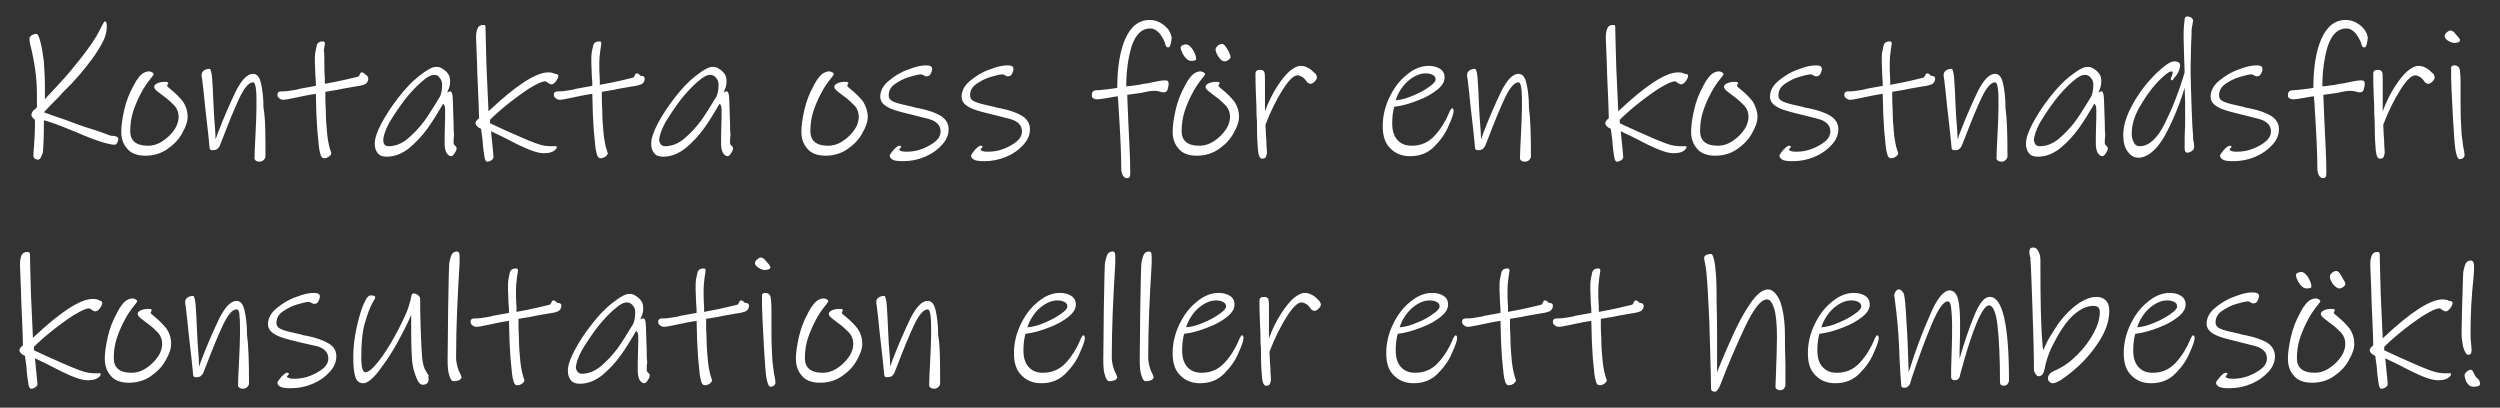 <svg xmlns="http://www.w3.org/2000/svg" xmlns:xlink="http://www.w3.org/1999/xlink" id="Layer_1" x="0px" y="0px" viewBox="0 0 501 81.7" style="enable-background:new 0 0 501 81.7;" xml:space="preserve"><rect x="0" y="0" width="501" height="81.7" fill="#333333" stroke="none"/><style type="text/css">	.st0{fill:#FFFFFF;}</style><g>	<path class="st0" d="M239.7,11.8c0,0.3-0.3,0.4-1,0.4c-0.4,0-0.7-0.2-1-0.5c-0.3-0.3-0.6-0.7-0.8-1.2c-0.2-0.4-0.3-0.7-0.3-0.9  c0-0.2,0.1-0.4,0.3-0.5c0.2-0.1,0.5-0.2,0.8-0.2c0.4,0,0.8,0.3,1.3,1C239.5,10.7,239.7,11.3,239.7,11.8 M246.6,11.4  c0,0.2-0.1,0.4-0.4,0.6c-0.3,0.2-0.5,0.3-0.8,0.3c-0.4,0-0.8-0.3-1.2-0.9c-0.4-0.6-0.6-1.1-0.6-1.5c0-0.3,0.2-0.5,0.5-0.8  c0.3-0.2,0.6-0.3,0.8-0.3c0.2,0,0.5,0.2,0.7,0.5c0.3,0.4,0.5,0.8,0.7,1.2C246.5,10.9,246.6,11.2,246.6,11.4z M248.3,23.4  c0,1-0.4,2.1-1.1,3.3c-0.7,1.3-1.7,2.3-3,3.2c-1.3,0.9-2.8,1.3-4.4,1.3c-1.6,0-2.9-0.5-3.6-1.4c-0.8-0.9-1.2-2-1.2-3.4  c0-1.2,0.2-2.6,0.6-4.4c0.4-1.7,1-3.3,1.8-4.7c0-0.1,0.3-0.5,0.6-1.1c0.4-0.6,0.8-1.1,1.2-1.4c0.4-0.3,0.9-0.5,1.4-0.5  c0.2,0,0.4,0.1,0.6,0.2c0.2,0.1,0.3,0.3,0.3,0.4c0,0-0.1,0.2-0.2,0.3c-0.1,0.2-0.2,0.3-0.3,0.4c-0.8,1-1.5,2-2,3  c-0.7,1.3-1.2,2.5-1.6,3.7c-0.4,1.2-0.6,2.6-0.6,4c0,1.9,1.2,2.9,3.5,2.9c1.1,0,2.1-0.3,3.1-1c0.9-0.6,1.7-1.4,2.3-2.3  c0.6-0.9,0.8-1.8,0.8-2.5c0-0.9-0.3-1.6-0.8-2.2c-0.6-0.6-1.3-1.3-2.3-2c-0.6-0.5-1.1-0.8-1.4-1.1c-0.3-0.3-0.4-0.5-0.4-0.7  c0-0.3,0.2-0.5,0.6-0.7c0.4-0.2,0.9-0.3,1.5-0.3c0.3,0,0.5,0,0.6,0.1c0.1,0,0.1,0.1,0.1,0.2c0,0,0,0.1-0.1,0.2  c-0.1,0.1-0.1,0.2-0.1,0.3c0,0.1,0.2,0.3,0.7,0.7c1,0.8,1.8,1.6,2.5,2.5C248,21.3,248.3,22.3,248.3,23.4z M234.8,7.6  c0,0.3-0.1,0.7-0.2,1.2c-0.1,0.5-0.3,0.7-0.5,0.7s-0.3-0.1-0.4-0.2c-0.1-0.2-0.2-0.4-0.2-0.6c-0.3-0.8-0.7-1.5-1.2-2.1  c-0.6-0.6-1.1-0.9-1.8-0.9c-1.7,0-2.9,1.2-3.7,3.5c-0.7,2.3-1.1,5-1.1,8.1c0.7,0,1.6-0.2,2.5-0.3c0.9-0.2,1.5-0.3,1.8-0.3  c1.7-0.4,2.9-0.6,3.5-0.6c0.5,0,0.7,0.2,0.7,0.7c0,0.3-0.1,0.7-0.2,1.1c-0.1,0.4-0.4,0.6-0.7,0.6c-0.2,0-0.5,0-0.7-0.1  c-0.3-0.1-0.8-0.2-1.4-0.2c-0.4,0-1.2,0.1-2.4,0.4l-2.9,0.4c0,0.6,0.1,2.3,0.2,5.1c0.2,4.3,0.4,7.8,0.4,10.3c0,0.5,0,0.8-0.1,1  c-0.1,0.2-0.3,0.3-0.6,0.3c-0.3,0-0.6-0.2-0.8-0.6c-0.2-0.4-0.3-0.8-0.3-1.3c0-2.8-0.2-7.2-0.6-13.3l-0.1-1.2  c-0.2,0-0.8,0.1-1.9,0.3c-1.1,0.2-1.8,0.3-2.3,0.3c-0.3,0-0.5-0.1-0.7-0.2c-0.2-0.1-0.3-0.3-0.3-0.6c0-0.6,0.2-0.9,0.7-1  c0.6,0,1.4-0.1,2.3-0.2c0.9-0.1,1.6-0.2,2.1-0.3c0-4,0.5-7.3,1.6-9.8c1.1-2.5,2.7-3.8,4.9-3.8c0.8,0,1.5,0.2,2.2,0.6  c0.7,0.4,1.2,0.9,1.6,1.4C234.6,6.7,234.8,7.2,234.8,7.6z M206.4,25.9c0,1.1-0.4,2.1-1.3,3.1c-0.9,1-2,1.8-3.4,2.4  c-1.4,0.6-2.9,0.9-4.4,0.9c-1.1,0-1.8-0.1-2.1-0.3c-0.4-0.2-0.6-0.5-0.6-0.8c0-0.2,0.3-0.6,0.8-1.2c0.6-0.6,0.9-0.8,1.1-0.8  c0.3,0,0.4,0.1,0.4,0.2c0,0.1-0.1,0.2-0.2,0.3c-0.1,0.1-0.2,0.2-0.2,0.3c0,0.1,0.2,0.2,0.5,0.3c0.3,0.1,0.7,0.1,1.1,0.1  c1,0,2.1-0.2,3.1-0.6c1-0.4,1.9-0.9,2.6-1.5c0.7-0.6,1-1.3,1-1.9c0-0.7-0.2-1.2-0.6-1.6c-0.4-0.4-0.9-0.7-1.6-0.9  c-0.6-0.2-1.7-0.4-3.1-0.8c-1.6-0.4-2.9-0.7-3.8-1c-0.9-0.3-1.6-0.6-2.2-1.1c-0.5-0.4-0.8-1-0.8-1.6c0-1.2,0.6-2.3,1.7-3.2  c1.2-1,2.5-1.8,4-2.3c1.5-0.6,2.6-0.8,3.5-0.8c0.8,0,1.2,0.2,1.2,0.7c0,0.3-0.1,0.6-0.3,1c-0.2,0.4-0.5,0.5-0.9,0.5  c-0.1,0-0.3-0.1-0.5-0.2c-0.2-0.1-0.3-0.2-0.5-0.2c-0.5,0-1.3,0.2-2.3,0.5c-1.1,0.3-2,0.8-2.9,1.4c-0.9,0.6-1.3,1.4-1.3,2.3  c0,0.6,0.3,1,1,1.3c0.7,0.3,1.9,0.6,3.8,1c0.2,0.1,0.4,0.1,0.7,0.2c0.2,0,0.4,0.1,0.6,0.1c1.9,0.4,3.3,0.9,4.3,1.5  C205.9,23.9,206.4,24.8,206.4,25.9z M190.1,25.9c0,1.1-0.4,2.1-1.3,3.1c-0.9,1-2,1.8-3.4,2.4c-1.4,0.6-2.9,0.9-4.4,0.9  c-1.1,0-1.8-0.1-2.1-0.3c-0.4-0.2-0.6-0.5-0.6-0.8c0-0.2,0.3-0.6,0.8-1.2c0.6-0.6,0.9-0.8,1.1-0.8c0.3,0,0.4,0.1,0.4,0.2  c0,0.1-0.1,0.2-0.2,0.3c-0.1,0.1-0.2,0.2-0.2,0.3c0,0.1,0.2,0.2,0.5,0.3c0.3,0.1,0.7,0.1,1.1,0.1c1,0,2.1-0.2,3.1-0.6  c1-0.4,1.9-0.9,2.6-1.5c0.7-0.6,1-1.3,1-1.9c0-0.7-0.2-1.2-0.6-1.6c-0.4-0.4-0.9-0.7-1.6-0.9c-0.6-0.2-1.7-0.4-3.1-0.8  c-1.6-0.4-2.9-0.7-3.8-1c-0.9-0.3-1.6-0.6-2.2-1.1c-0.5-0.4-0.8-1-0.8-1.6c0-1.2,0.6-2.3,1.7-3.2c1.2-1,2.5-1.8,4-2.3  c1.5-0.6,2.6-0.8,3.5-0.8c0.8,0,1.2,0.2,1.2,0.7c0,0.3-0.1,0.6-0.3,1c-0.2,0.4-0.5,0.5-0.9,0.5c-0.1,0-0.3-0.1-0.5-0.2  c-0.2-0.1-0.3-0.2-0.5-0.2c-0.5,0-1.3,0.2-2.3,0.5c-1.1,0.3-2,0.8-2.9,1.4c-0.9,0.6-1.3,1.4-1.3,2.3c0,0.6,0.3,1,1,1.3  c0.7,0.3,1.9,0.6,3.8,1c0.2,0.1,0.4,0.1,0.7,0.2c0.2,0,0.4,0.1,0.6,0.1c1.9,0.4,3.3,0.9,4.3,1.5C189.6,23.9,190.1,24.8,190.1,25.9z   M173.9,23.4c0,1-0.4,2.1-1.1,3.3c-0.7,1.3-1.7,2.3-3,3.2c-1.3,0.9-2.8,1.3-4.4,1.3c-1.6,0-2.9-0.5-3.6-1.4c-0.8-0.9-1.2-2-1.2-3.4  c0-1.2,0.2-2.6,0.6-4.4c0.4-1.7,1-3.3,1.8-4.7c0-0.1,0.3-0.5,0.6-1.1c0.4-0.6,0.8-1.1,1.2-1.4c0.4-0.3,0.9-0.5,1.4-0.5  c0.2,0,0.4,0.1,0.6,0.2c0.2,0.1,0.3,0.3,0.3,0.4c0,0-0.1,0.2-0.2,0.3c-0.1,0.2-0.2,0.3-0.3,0.4c-0.8,1-1.5,2-2,3  c-0.7,1.3-1.2,2.5-1.6,3.7c-0.4,1.2-0.6,2.6-0.6,4c0,1.9,1.2,2.9,3.5,2.9c1.1,0,2.1-0.3,3.1-1c0.9-0.6,1.7-1.4,2.3-2.3  c0.6-0.9,0.8-1.8,0.8-2.5c0-0.9-0.3-1.6-0.8-2.2c-0.6-0.6-1.3-1.3-2.3-2c-0.6-0.5-1.1-0.8-1.4-1.1c-0.3-0.3-0.4-0.5-0.4-0.7  c0-0.3,0.2-0.5,0.6-0.7c0.4-0.2,0.9-0.3,1.5-0.3c0.3,0,0.5,0,0.6,0.1c0.1,0,0.1,0.1,0.1,0.2c0,0,0,0.1-0.1,0.2  c-0.1,0.1-0.1,0.2-0.1,0.3c0,0.1,0.2,0.3,0.7,0.7c1,0.8,1.8,1.6,2.5,2.5C173.5,21.3,173.9,22.3,173.9,23.4z M133.3,29.3  c1.3,0,2.6-0.5,3.8-1.5c1.2-1,2.3-2.2,3.3-3.5c1-1.4,2-3,3.2-5c0.3-0.7,0.4-1.5,0.4-2.4c0-0.5-0.2-1-0.5-1.3  c-0.3-0.4-0.7-0.6-1.2-0.6c-0.6,0-1.4,0.4-2.4,1.3c-1.1,0.9-2.3,2.2-3.5,3.7c-1.2,1.6-2.2,3.1-3.1,4.6c-0.8,1.5-1.2,2.7-1.2,3.6  C132.3,29,132.7,29.3,133.3,29.3z M146.3,28.7c0,0.2,0.1,0.3,0.3,0.5c0.2,0.2,0.3,0.3,0.3,0.5c0,0.3-0.1,0.6-0.4,1  c-0.2,0.4-0.5,0.6-0.7,0.6c-0.4,0-0.7-0.3-1-0.8c-0.2-0.5-0.3-1.1-0.3-1.8c0-0.6,0-2.4,0.1-5.3l0-1.4c0-0.6-0.1-1-0.4-1.2  c-1.1,1.9-2.1,3.5-3.1,4.9c-1,1.4-2.2,2.7-3.6,3.9c-1.5,1.2-3,1.8-4.6,1.8c-0.8,0-1.4-0.2-1.8-0.7c-0.4-0.5-0.6-1.1-0.6-1.9  c0-1,0.4-2.3,1.3-4c0.9-1.7,2-3.4,3.4-5.2c1.4-1.8,2.7-3.2,4.1-4.3c0.9-0.7,1.6-1.2,2.2-1.5c0.5-0.3,1-0.4,1.4-0.4  c0.4,0,0.8,0.1,1.2,0.4c0.4,0.2,0.8,0.6,1.1,1c0.3,0.4,0.4,0.9,0.4,1.5c0,0.8-0.2,1.5-0.6,2.2l0.6-0.2c0.3,0,0.4,0.3,0.5,1  c0,0.4,0.1,1.2,0.1,2.4c0,1.2,0.1,2.2,0.1,3c0,0.8,0,1.6,0.1,2.4C146.3,27.6,146.3,28.2,146.3,28.7z M129.2,15.8  c0,0.4-0.2,0.7-0.5,1c-0.4,0.2-1,0.4-1.9,0.5c-2.3,0.4-3.5,0.6-3.8,0.7l-2.4,0.4c0,1.3,0,2.6,0.1,4c0,1.4,0.1,2.6,0.2,3.7  c0.1,1.4,0.3,2.5,0.5,3.3c0.2,0.8,0.4,1.2,0.4,1.3c0,0.2-0.2,0.5-0.5,0.7c-0.3,0.2-0.6,0.3-0.9,0.3c-0.1,0-0.3,0-0.4-0.1  c-0.1-0.1-0.2-0.2-0.3-0.4c-0.1-0.3-0.3-1-0.4-1.9c-0.1-0.9-0.2-2-0.3-3.1c-0.1-1-0.1-2.2-0.2-3.5c0-1.3-0.1-2.6-0.1-3.9  c-1.4,0.2-2.8,0.5-4.2,0.8c-1.3,0.3-2.1,0.4-2.3,0.4c-0.3,0-0.6-0.1-0.8-0.3c-0.3-0.2-0.4-0.4-0.4-0.7c0-0.3,0.1-0.5,0.3-0.6  c0.2-0.1,0.6-0.1,1.1-0.1c0.4,0,0.9-0.1,1.6-0.2c0.7-0.1,1.2-0.2,1.4-0.3c1.6-0.3,2.8-0.5,3.3-0.6c0-0.5,0-1.2-0.1-2  c0-1.1-0.1-2-0.1-2.6c0-1,0-1.7,0.1-2.2c0.1-0.5,0.2-1,0.3-1.4c0.2-0.5,0.6-0.7,1.1-0.7c0.2,0,0.4,0,0.4,0.1  c0.1,0.1,0.1,0.2,0.1,0.4c0,0.1-0.1,0.6-0.2,1.3c-0.1,0.7-0.2,1.7-0.2,2.8c0,0.9,0,1.9,0.1,3.1l0,1c1.1-0.2,3.3-0.6,6.5-1.4  c0.2,0,0.4-0.2,0.5-0.5c0.1-0.3,0.3-0.4,0.4-0.4c0.3,0,0.5,0.2,0.8,0.5C129.1,15.2,129.2,15.5,129.2,15.8z M111.9,15.2  c0,0.3-0.2,0.7-0.5,1.1c-0.3,0.4-0.6,0.6-0.9,0.6c-0.2,0-0.4-0.1-0.7-0.3c-0.2-0.2-0.4-0.3-0.5-0.3c-0.7,0-1.7,0.5-3.2,1.4  c-1.4,0.9-2.9,2-4.4,3.2c-1.5,1.2-2.7,2.3-3.5,3.1l0,0.7c1.9,0.9,3.9,1.8,6.2,2.8c2.3,1,3.9,1.6,4.7,1.7c0.3,0,0.7,0.1,1,0.1  c0.3,0,0.6,0,0.7,0c0.2,0,0.4,0,0.6,0c0.1,0,0.2,0.1,0.2,0.1c0,0.3-0.2,0.6-0.7,0.9c-0.5,0.3-1.1,0.4-2,0.4c-0.8,0-1.9-0.3-3.3-0.9  c-1.4-0.6-3-1.4-4.9-2.4l-2.3-1.1c0.3,3.1,0.5,4.8,0.5,5.1c0,0.3-0.1,0.5-0.4,0.7c-0.3,0.2-0.6,0.3-0.9,0.3c-0.2,0-0.4-0.3-0.5-0.9  c-0.1-0.6-0.3-1.8-0.4-3.5l-0.3-2.2c-0.3-0.1-0.6-0.3-0.8-0.5c-0.2-0.2-0.3-0.4-0.3-0.6c0-0.3,0.2-0.6,0.7-1c0-1.3-0.1-3.2-0.2-5.7  c-0.1-2.5-0.2-4.2-0.2-5.4l-0.2-5.1c0-0.7,0.1-1.3,0.3-1.8c0.2-0.5,0.6-0.7,1.1-0.7c0.2,0,0.4,0,0.4,0.1c0.1,0.1,0.1,0.3,0.1,0.5  c0,1.1,0.1,3.7,0.2,7.9c0.2,4.1,0.3,7,0.4,8.8c5.5-5.2,9.5-7.8,12-7.8c0.5,0,1,0.1,1.3,0.3C111.7,14.8,111.9,15,111.9,15.2z   M77.9,29.3c1.3,0,2.6-0.5,3.8-1.5c1.2-1,2.3-2.2,3.3-3.5c1-1.4,2-3,3.2-5c0.3-0.7,0.4-1.5,0.4-2.4c0-0.5-0.2-1-0.5-1.3  C87.9,15.2,87.5,15,87,15c-0.6,0-1.4,0.4-2.4,1.3c-1.1,0.9-2.3,2.2-3.5,3.7c-1.2,1.6-2.2,3.1-3.1,4.6c-0.8,1.5-1.2,2.7-1.2,3.6  C76.9,29,77.2,29.3,77.9,29.3z M90.9,28.7c0,0.2,0.1,0.3,0.3,0.5c0.2,0.2,0.3,0.3,0.3,0.5c0,0.3-0.1,0.6-0.4,1  c-0.2,0.4-0.5,0.6-0.7,0.6c-0.4,0-0.7-0.3-1-0.8c-0.2-0.5-0.3-1.1-0.3-1.8c0-0.6,0-2.4,0.1-5.3l0-1.4c0-0.6-0.1-1-0.4-1.2  c-1.1,1.9-2.1,3.5-3.1,4.9c-1,1.4-2.2,2.7-3.6,3.9c-1.5,1.2-3,1.8-4.6,1.8c-0.8,0-1.4-0.2-1.8-0.7c-0.4-0.5-0.6-1.1-0.6-1.9  c0-1,0.4-2.3,1.3-4c0.9-1.7,2-3.4,3.4-5.2c1.4-1.8,2.7-3.2,4.1-4.3c0.9-0.7,1.6-1.2,2.2-1.5c0.5-0.3,1-0.4,1.4-0.4  c0.4,0,0.8,0.1,1.2,0.4c0.4,0.2,0.8,0.6,1.1,1c0.3,0.4,0.4,0.9,0.4,1.5c0,0.8-0.2,1.5-0.6,2.2l0.6-0.2c0.3,0,0.4,0.3,0.5,1  c0,0.4,0.1,1.2,0.1,2.4c0,1.2,0.1,2.2,0.1,3c0,0.8,0,1.6,0.1,2.4C90.9,27.6,90.9,28.2,90.9,28.7z M73.8,15.8c0,0.4-0.2,0.7-0.5,1  c-0.4,0.2-1,0.4-1.9,0.5c-2.3,0.4-3.5,0.6-3.8,0.7l-2.4,0.4c0,1.3,0,2.6,0.1,4c0,1.4,0.1,2.6,0.2,3.7c0.1,1.4,0.3,2.5,0.5,3.3  c0.2,0.8,0.4,1.2,0.4,1.3c0,0.2-0.2,0.5-0.5,0.7c-0.3,0.2-0.6,0.3-0.9,0.3c-0.1,0-0.3,0-0.4-0.1c-0.1-0.1-0.2-0.2-0.3-0.4  c-0.1-0.3-0.3-1-0.4-1.9c-0.1-0.9-0.2-2-0.3-3.1c-0.1-1-0.1-2.2-0.2-3.5c0-1.3-0.1-2.6-0.1-3.9c-1.4,0.2-2.8,0.5-4.2,0.8  c-1.3,0.3-2.1,0.4-2.3,0.4c-0.3,0-0.6-0.1-0.8-0.3c-0.3-0.2-0.4-0.4-0.4-0.7c0-0.3,0.1-0.5,0.3-0.6c0.2-0.1,0.6-0.1,1.1-0.1  c0.4,0,0.9-0.1,1.6-0.2c0.7-0.1,1.2-0.2,1.4-0.3c1.6-0.3,2.8-0.5,3.3-0.6c0-0.5,0-1.2-0.1-2c0-1.1-0.1-2-0.1-2.6c0-1,0-1.7,0.1-2.2  c0.1-0.5,0.2-1,0.3-1.4c0.2-0.5,0.6-0.7,1.1-0.7c0.2,0,0.4,0,0.4,0.1c0.1,0.1,0.1,0.2,0.1,0.4c0,0.1-0.1,0.6-0.2,1.3  C65,10.6,65,11.5,65,12.7c0,0.9,0,1.9,0.1,3.1l0,1c1.1-0.2,3.3-0.6,6.5-1.4c0.2,0,0.4-0.2,0.5-0.5c0.1-0.3,0.3-0.4,0.4-0.4  c0.3,0,0.5,0.2,0.8,0.5C73.7,15.2,73.8,15.5,73.8,15.8z M53.2,31.3c0,0.3-0.1,0.5-0.4,0.8c-0.2,0.2-0.5,0.3-0.9,0.3  c-0.2,0-0.5-0.1-0.6-0.2c-0.2-0.1-0.3-0.3-0.3-0.5c0-1,0.1-2.6,0.2-4.7c0.1-2.3,0.2-4.1,0.2-5.6c0-1.4,0-2.6-0.1-3.5  c-0.1-0.9-0.3-1.4-0.6-1.4c-0.8,0-1.7,1-2.7,3.1c-1,2.1-2.1,4.8-3.4,8.2l-0.6,1.5c-0.1,0.2-0.3,0.4-0.5,0.6  c-0.2,0.1-0.5,0.2-0.7,0.2c-0.3,0-0.5,0-0.6-0.1c-0.1,0-0.2-0.2-0.2-0.4l-0.3-3l-0.6-5.3c-0.2-2.1-0.4-3.9-0.6-5.5  c-0.1-0.4-0.1-0.6-0.1-0.8c0-0.4,0.2-0.7,0.5-0.9c0.3-0.2,0.7-0.3,1.1-0.3c0.2,0,0.4,0.6,0.5,1.8c0.1,1.2,0.2,3.1,0.3,5.7l0.1,1.9  c0.2,2.5,0.3,4,0.3,4.7c0.1-0.1,0.1-0.3,0.2-0.5c0.1-0.2,0.1-0.4,0.2-0.6c1.3-3.4,2.6-6.3,3.7-8.6c1.2-2.3,2.3-3.4,3.4-3.4  c0.8,0,1.3,0.6,1.6,1.9c0.3,1.3,0.5,2.9,0.5,4.9C53.2,23.7,53.2,27,53.2,31.3z M37.6,23.4c0,1-0.4,2.1-1.1,3.3  c-0.7,1.3-1.7,2.3-3,3.2c-1.3,0.9-2.8,1.3-4.4,1.3c-1.6,0-2.9-0.5-3.6-1.4c-0.8-0.9-1.2-2-1.2-3.4c0-1.2,0.2-2.6,0.6-4.4  c0.4-1.7,1-3.3,1.8-4.7c0-0.1,0.3-0.5,0.6-1.1c0.4-0.6,0.8-1.1,1.2-1.4c0.4-0.3,0.9-0.5,1.4-0.5c0.2,0,0.4,0.1,0.6,0.2  c0.2,0.1,0.3,0.3,0.3,0.4c0,0-0.1,0.2-0.2,0.3c-0.1,0.2-0.2,0.3-0.3,0.4c-0.8,1-1.5,2-2,3c-0.7,1.3-1.2,2.5-1.6,3.7  c-0.4,1.2-0.6,2.6-0.6,4c0,1.9,1.2,2.9,3.5,2.9c1.1,0,2.1-0.3,3.1-1c0.9-0.6,1.7-1.4,2.3-2.3c0.6-0.9,0.8-1.8,0.8-2.5  c0-0.9-0.3-1.6-0.8-2.2c-0.6-0.6-1.3-1.3-2.3-2c-0.6-0.5-1.1-0.8-1.4-1.1c-0.3-0.3-0.4-0.5-0.4-0.7c0-0.3,0.2-0.5,0.6-0.7  c0.4-0.2,0.9-0.3,1.5-0.3c0.3,0,0.5,0,0.6,0.1c0.1,0,0.1,0.1,0.1,0.2c0,0,0,0.1-0.1,0.2c-0.1,0.1-0.1,0.2-0.1,0.3  c0,0.1,0.2,0.3,0.7,0.7c1,0.8,1.8,1.6,2.5,2.5C37.3,21.3,37.6,22.3,37.6,23.4z M23.7,27.8c0,0.3-0.1,0.6-0.2,0.8  C23.3,28.9,23.2,29,23,29c-1.2,0-3.8-0.8-7.7-2.5l-1-0.4c-1.4-0.6-2.5-1-3.3-1.3c-0.8-0.3-1.5-0.5-2.2-0.7c0,3-0.1,5.2-0.2,6.4  C8.3,31.5,8,32,7.6,32c-0.2,0-0.4-0.1-0.6-0.2c-0.2-0.1-0.3-0.3-0.3-0.5c0-0.4,0-1,0.1-1.8c0.1-1.6,0.2-2.9,0.2-4v-1.5  c-0.2-0.2-0.4-0.3-0.5-0.5c-0.1-0.1-0.2-0.3-0.2-0.5c0-0.2,0.1-0.4,0.2-0.6C6.6,22.2,6.8,22,7,21.9c0.2-0.2,0.3-0.3,0.4-0.4  c0-0.5,0-1.4,0-2.7c0-3.2-0.5-6.6-1.4-10.1L5.9,7.9c0-0.3,0.1-0.6,0.4-0.8c0.3-0.2,0.6-0.3,1-0.3c0.3,0,0.5,0.5,0.8,1.6  c0.3,1.1,0.5,2.4,0.7,4C8.9,14.1,9,15.7,9,17.4v2.5c0.3-0.4,1.1-1.2,2.3-2.5c1.2-1.3,2.4-2.6,3.5-4c1.9-2.3,3.4-4.3,4.5-6.1  c0.3-0.5,0.6-1.1,1-1.9c0.4-0.8,0.6-1.1,0.7-1.1c0.3,0,0.4,0.3,0.4,0.9c0,0.7-0.1,1.4-0.3,2c-0.2,0.6-0.5,1.3-1,2.1  c-0.7,1.2-1.5,2.4-2.4,3.5c-0.9,1.2-2,2.5-3.4,4c-0.5,0.5-1,1-1.4,1.4c-0.4,0.4-0.7,0.7-1,1.1c-1.3,1.3-2.3,2.3-3.1,3.2  c0.3,0.1,1.1,0.4,2.2,0.8c1.2,0.4,2.7,0.9,4.5,1.6c1.3,0.5,2.4,0.8,3.3,1.1c0.9,0.3,1.6,0.5,2.3,0.8c0.1,0,0.3,0.1,0.5,0.2  c0.2,0.1,0.4,0.1,0.6,0.2C23.3,27.2,23.7,27.5,23.7,27.8z"></path>	<path class="st0" d="M20.5,60.7c0,0.3-0.2,0.7-0.5,1.1c-0.3,0.4-0.6,0.6-0.9,0.6c-0.2,0-0.4-0.1-0.7-0.3c-0.2-0.2-0.4-0.3-0.5-0.3  c-0.7,0-1.7,0.5-3.2,1.4c-1.4,0.9-2.9,2-4.4,3.2c-1.5,1.2-2.7,2.3-3.5,3.1l0,0.7c1.9,0.9,3.9,1.8,6.2,2.8c2.3,1,3.9,1.6,4.7,1.7  c0.3,0,0.7,0.1,1,0.1c0.3,0,0.6,0,0.7,0c0.2,0,0.4,0,0.6,0c0.1,0,0.2,0.1,0.2,0.1c0,0.3-0.2,0.6-0.7,0.9c-0.5,0.3-1.1,0.4-2,0.4  c-0.8,0-1.9-0.3-3.3-0.9c-1.4-0.6-3-1.4-4.9-2.4L7,71.8c0.3,3.1,0.5,4.8,0.5,5.1c0,0.3-0.1,0.5-0.4,0.7c-0.3,0.2-0.6,0.3-0.9,0.3  c-0.2,0-0.4-0.3-0.5-0.9c-0.1-0.6-0.3-1.8-0.4-3.5l-0.3-2.2c-0.3-0.1-0.6-0.3-0.8-0.5c-0.2-0.2-0.3-0.4-0.3-0.6  c0-0.3,0.2-0.6,0.7-1c0-1.3-0.1-3.2-0.2-5.7c-0.1-2.5-0.2-4.2-0.2-5.4l-0.2-5.1c0-0.7,0.1-1.3,0.3-1.8c0.2-0.5,0.6-0.7,1.1-0.7  c0.2,0,0.4,0,0.4,0.1C6,50.6,6,50.8,6,51c0,1.1,0.1,3.7,0.2,7.9c0.2,4.1,0.3,7,0.4,8.8c5.5-5.2,9.5-7.8,12-7.8c0.5,0,1,0.1,1.3,0.3  C20.3,60.3,20.5,60.5,20.5,60.7 M493.9,31.1c0,0.2-0.1,0.4-0.3,0.6c-0.2,0.1-0.4,0.2-0.7,0.2c-0.3,0-0.6-0.6-0.8-1.7  c-0.2-1.1-0.3-3.1-0.5-6.1c-0.1-2-0.2-3.9-0.3-5.8c-0.1-1.9-0.1-3.4-0.1-4.4c0-0.3,0-0.5,0.1-0.6c0.1-0.1,0.3-0.2,0.5-0.2  c0.6,0,0.9,0.2,1.1,0.7c0.1,0.5,0.2,1.4,0.2,2.7l0,4.3c0,2.5,0.1,4.5,0.2,6c0,0.1,0.1,0.9,0.3,2.4  C493.8,30.1,493.9,30.8,493.9,31.1z M493,8c0,0.4-0.4,0.6-1.2,0.6c-0.4,0-0.8-0.2-1.3-0.5c-0.4-0.3-0.6-0.6-0.6-0.8  c0-0.3,0.1-0.5,0.4-0.8c0.3-0.2,0.5-0.4,0.8-0.4c0,0,0.1,0,0.3,0.1c0.2,0.1,0.4,0.2,0.6,0.5c0.2,0.2,0.4,0.5,0.7,0.8  C492.8,7.7,493,7.9,493,8z M487.9,15.6c0,0.2-0.2,0.5-0.5,0.8c-0.3,0.3-0.6,0.4-0.8,0.4c-0.2,0-0.3-0.1-0.5-0.2  c-0.2-0.1-0.3-0.4-0.5-0.6c-0.2-0.2-0.4-0.5-0.7-0.6c-0.3-0.2-0.6-0.3-0.9-0.3c-0.7,0-1.7,0.9-2.9,2.8c-1.2,1.9-2.4,4.2-3.5,7.1  c0,0.6,0.1,1.3,0.1,2.1c0.1,0.9,0.1,1.5,0.1,1.9l0.1,1.5c0,0.3-0.1,0.6-0.2,0.9c-0.1,0.3-0.4,0.4-0.8,0.4c-0.4,0-0.7-0.6-0.8-1.7  c-0.1-1.1-0.2-2.7-0.2-4.9c0-0.5,0-1.3-0.1-2.3c0-1,0-2.2-0.1-3.6c-0.1-2.1-0.1-3.6-0.1-4.5c0-0.6,0.3-0.8,1-0.8  c0.4,0,0.7,0.2,0.8,0.5c0.1,0.4,0.1,1,0.1,2v5.8c0.7-1.9,1.5-3.5,2.4-4.9c0.9-1.4,1.7-2.4,2.5-3.1c0.8-0.7,1.6-1.1,2.2-1.1  c0.5,0,1.1,0.1,1.5,0.4c0.5,0.2,0.9,0.6,1.2,0.9C487.8,14.8,487.9,15.2,487.9,15.6z M474.5,7.6c0,0.3-0.1,0.7-0.2,1.2  c-0.1,0.5-0.3,0.7-0.5,0.7c-0.2,0-0.3-0.1-0.4-0.2c-0.1-0.2-0.2-0.4-0.2-0.6c-0.3-0.8-0.7-1.5-1.2-2.1c-0.6-0.6-1.1-0.9-1.8-0.9  c-1.7,0-2.9,1.2-3.7,3.5c-0.7,2.3-1.1,5-1.1,8.1c0.7,0,1.6-0.2,2.5-0.3c0.9-0.2,1.5-0.3,1.8-0.3c1.7-0.4,2.9-0.6,3.5-0.6  c0.5,0,0.7,0.2,0.7,0.7c0,0.3-0.1,0.7-0.2,1.1c-0.1,0.4-0.4,0.6-0.7,0.6c-0.2,0-0.5,0-0.7-0.1c-0.3-0.1-0.8-0.2-1.4-0.2  c-0.4,0-1.2,0.1-2.4,0.4l-2.9,0.4c0,0.6,0.1,2.3,0.2,5.1c0.2,4.3,0.4,7.8,0.4,10.3c0,0.5,0,0.8-0.1,1c-0.1,0.2-0.3,0.3-0.6,0.3  c-0.3,0-0.6-0.2-0.8-0.6c-0.2-0.4-0.3-0.8-0.3-1.3c0-2.8-0.2-7.2-0.6-13.3l-0.1-1.2c-0.2,0-0.8,0.1-1.9,0.3  c-1.1,0.2-1.8,0.3-2.3,0.3c-0.3,0-0.5-0.1-0.7-0.2c-0.2-0.1-0.3-0.3-0.3-0.6c0-0.6,0.2-0.9,0.7-1c0.6,0,1.4-0.1,2.3-0.2  c0.9-0.1,1.6-0.2,2.1-0.3c0-4,0.5-7.3,1.6-9.8c1.1-2.5,2.7-3.8,4.9-3.8c0.8,0,1.5,0.2,2.2,0.6c0.7,0.4,1.2,0.9,1.6,1.4  C474.3,6.7,474.5,7.2,474.5,7.6z M456.7,25.9c0,1.1-0.4,2.1-1.3,3.1c-0.9,1-2,1.8-3.4,2.4c-1.4,0.6-2.9,0.9-4.4,0.9  c-1.1,0-1.8-0.1-2.1-0.3c-0.4-0.2-0.6-0.5-0.6-0.8c0-0.2,0.3-0.6,0.8-1.2c0.6-0.6,0.9-0.8,1.1-0.8c0.3,0,0.4,0.1,0.4,0.2  c0,0.1-0.1,0.2-0.2,0.3c-0.1,0.1-0.2,0.2-0.2,0.3c0,0.1,0.2,0.2,0.5,0.3c0.3,0.1,0.7,0.1,1.1,0.1c1,0,2.1-0.2,3.1-0.6  c1-0.4,1.9-0.9,2.6-1.5c0.7-0.6,1-1.3,1-1.9c0-0.7-0.2-1.2-0.6-1.6c-0.4-0.4-0.9-0.7-1.6-0.9c-0.6-0.2-1.7-0.4-3.1-0.8  c-1.6-0.4-2.9-0.7-3.8-1c-0.9-0.3-1.6-0.6-2.2-1.1c-0.5-0.4-0.8-1-0.8-1.6c0-1.2,0.6-2.3,1.7-3.2c1.2-1,2.5-1.8,4-2.3  c1.5-0.6,2.6-0.8,3.5-0.8c0.8,0,1.2,0.2,1.2,0.7c0,0.3-0.1,0.6-0.3,1c-0.2,0.4-0.5,0.5-0.9,0.5c-0.1,0-0.3-0.1-0.5-0.2  c-0.2-0.1-0.3-0.2-0.5-0.2c-0.5,0-1.3,0.2-2.3,0.5c-1.1,0.3-2,0.8-2.9,1.4c-0.9,0.6-1.3,1.4-1.3,2.3c0,0.6,0.3,1,1,1.3  c0.7,0.3,1.9,0.6,3.8,1c0.2,0.1,0.4,0.1,0.7,0.2c0.2,0,0.4,0.1,0.6,0.1c1.9,0.4,3.3,0.9,4.3,1.5C456.2,23.9,456.7,24.8,456.7,25.9z   M439.2,5.9c0,0.5,0,1.5-0.1,2.9c0,1.4-0.1,2.9-0.1,4.3c0,2.8,0.1,5.6,0.2,8.5c0.1,2.9,0.2,4.8,0.3,5.7c0,0.1,0,0.3,0,0.5  c0,0.2,0,0.3,0.1,0.5c0.1,0.7,0.1,1.1,0.1,1.3c0,0.2-0.2,0.5-0.5,0.7c-0.4,0.2-0.6,0.3-0.8,0.3c-0.3,0-0.4-0.1-0.5-0.3  c-0.1-0.2-0.1-0.5-0.1-0.9c0-1.3,0-2.8,0.1-4.2l0-2.1c0-0.7,0-1.6,0-2.7c0-1.1-0.1-2.1-0.1-2.8c-1.2,4-2.7,7.3-4.2,10  c-1.6,2.6-3.3,4-5.1,4c-0.8,0-1.5-0.4-2.1-1.2c-0.6-0.8-0.9-1.9-0.9-3.4c0-1.9,0.7-4,2-6.3c1.3-2.3,2.8-4.2,4.5-5.9  c1.7-1.6,2.9-2.5,3.7-2.5c0.8,0,1.2,0.3,1.2,0.8c0,0.3-0.1,0.7-0.3,1.2c-0.2,0.5-0.5,0.9-0.8,1.2c-0.3,0.4-0.4,0.6-0.5,0.6  c0,0-0.1,0-0.2-0.1c-0.1,0-0.1-0.1-0.1-0.1c0-0.1,0.1-0.3,0.2-0.6c0.1-0.3,0.2-0.5,0.2-0.6c0-0.1,0-0.2,0-0.3c0,0-0.1-0.1-0.2-0.1  c-0.5,0-1.4,0.7-2.8,2.1c-1.3,1.4-2.5,3.1-3.6,5c-1.1,1.9-1.6,3.7-1.6,5.4c0,0.6,0.1,1.1,0.4,1.7c0.2,0.5,0.6,0.8,1.2,0.8  c1.8,0,3.5-1.5,5-4.5c1.5-3,2.9-6.5,4-10.3l-0.1-3.1c-0.1-2.7-0.1-4.2-0.1-4.3c0-1.5,0.1-2.5,0.2-3.2c0-0.2,0.1-0.4,0.2-0.5  c0.1-0.1,0.2-0.1,0.4-0.1c0.2,0,0.5,0.1,0.7,0.2c0.2,0.2,0.4,0.4,0.4,0.6L439.2,5.9z M408.8,29.3c1.3,0,2.6-0.5,3.8-1.5  c1.2-1,2.3-2.2,3.3-3.5c1-1.4,2-3,3.2-5c0.3-0.7,0.4-1.5,0.4-2.4c0-0.5-0.2-1-0.5-1.3c-0.3-0.4-0.7-0.6-1.2-0.6  c-0.6,0-1.4,0.4-2.4,1.3c-1.1,0.9-2.3,2.2-3.5,3.7c-1.2,1.6-2.2,3.1-3.1,4.6c-0.8,1.5-1.2,2.7-1.2,3.6  C407.8,29,408.1,29.3,408.8,29.3z M421.8,28.7c0,0.2,0.1,0.3,0.3,0.5c0.2,0.2,0.3,0.3,0.3,0.5c0,0.3-0.1,0.6-0.4,1  c-0.2,0.4-0.5,0.6-0.7,0.6c-0.4,0-0.7-0.3-1-0.8c-0.2-0.5-0.3-1.1-0.3-1.8c0-0.6,0-2.4,0.1-5.3l0-1.4c0-0.6-0.1-1-0.4-1.2  c-1.1,1.9-2.1,3.5-3.1,4.9c-1,1.4-2.2,2.7-3.6,3.9c-1.5,1.2-3,1.8-4.6,1.8c-0.8,0-1.4-0.2-1.8-0.7c-0.4-0.5-0.6-1.1-0.6-1.9  c0-1,0.4-2.3,1.3-4c0.9-1.7,2-3.4,3.4-5.2c1.4-1.8,2.7-3.2,4.1-4.3c0.9-0.7,1.6-1.2,2.2-1.5c0.5-0.3,1-0.4,1.4-0.4  c0.4,0,0.8,0.1,1.2,0.4c0.4,0.2,0.8,0.6,1.1,1c0.3,0.4,0.4,0.9,0.4,1.5c0,0.8-0.2,1.5-0.6,2.2l0.6-0.2c0.3,0,0.4,0.3,0.5,1  c0,0.4,0.1,1.2,0.1,2.4c0,1.2,0.1,2.2,0.1,3c0,0.8,0,1.6,0.1,2.4C421.8,27.6,421.8,28.2,421.8,28.7z M402.3,31.3  c0,0.3-0.1,0.5-0.4,0.8c-0.2,0.2-0.5,0.3-0.9,0.3c-0.2,0-0.5-0.1-0.6-0.2c-0.2-0.1-0.3-0.3-0.3-0.5c0-1,0.1-2.6,0.2-4.7  c0.1-2.3,0.2-4.1,0.2-5.6c0-1.4,0-2.6-0.1-3.5c-0.1-0.9-0.3-1.4-0.6-1.4c-0.8,0-1.7,1-2.7,3.1c-1,2.1-2.1,4.8-3.4,8.2l-0.6,1.5  c-0.1,0.2-0.3,0.4-0.5,0.6c-0.2,0.1-0.5,0.2-0.7,0.2c-0.3,0-0.5,0-0.6-0.1c-0.1,0-0.2-0.2-0.2-0.4l-0.3-3l-0.6-5.3  c-0.2-2.1-0.4-3.9-0.6-5.5c-0.1-0.4-0.1-0.6-0.1-0.8c0-0.4,0.2-0.7,0.5-0.9c0.3-0.2,0.7-0.3,1.1-0.3c0.2,0,0.4,0.6,0.5,1.8  c0.1,1.2,0.2,3.1,0.3,5.7l0.1,1.9c0.2,2.5,0.3,4,0.3,4.7c0.1-0.1,0.1-0.3,0.2-0.5c0.1-0.2,0.1-0.4,0.2-0.6c1.3-3.4,2.6-6.3,3.7-8.6  c1.2-2.3,2.3-3.4,3.4-3.4c0.8,0,1.3,0.6,1.6,1.9c0.3,1.3,0.5,2.9,0.5,4.9C402.2,23.7,402.3,27,402.3,31.3z M387.8,15.8  c0,0.4-0.2,0.7-0.5,1c-0.4,0.2-1,0.4-1.9,0.5c-2.3,0.4-3.5,0.6-3.8,0.7l-2.4,0.4c0,1.3,0,2.6,0.1,4c0,1.4,0.1,2.6,0.2,3.7  c0.1,1.4,0.3,2.5,0.5,3.3c0.2,0.8,0.4,1.2,0.4,1.3c0,0.2-0.2,0.5-0.5,0.7c-0.3,0.2-0.6,0.3-0.9,0.3c-0.1,0-0.3,0-0.4-0.1  c-0.1-0.1-0.2-0.2-0.3-0.4c-0.1-0.3-0.3-1-0.4-1.9c-0.1-0.9-0.2-2-0.3-3.1c-0.1-1-0.1-2.2-0.2-3.5c0-1.3-0.1-2.6-0.1-3.9  c-1.4,0.2-2.8,0.5-4.2,0.8c-1.3,0.3-2.1,0.4-2.3,0.4c-0.3,0-0.6-0.1-0.8-0.3c-0.3-0.2-0.4-0.4-0.4-0.7c0-0.3,0.1-0.5,0.3-0.6  c0.2-0.1,0.6-0.1,1.1-0.1c0.4,0,0.9-0.1,1.6-0.2c0.7-0.1,1.2-0.2,1.4-0.3c1.6-0.3,2.8-0.5,3.3-0.6c0-0.5,0-1.2-0.1-2  c0-1.1-0.1-2-0.1-2.6c0-1,0-1.7,0.1-2.2c0.1-0.5,0.2-1,0.3-1.4c0.2-0.5,0.6-0.7,1.1-0.7c0.2,0,0.4,0,0.4,0.1  c0.1,0.1,0.1,0.2,0.1,0.4c0,0.1-0.1,0.6-0.2,1.3c-0.1,0.7-0.2,1.7-0.2,2.8c0,0.9,0,1.9,0.1,3.1l0,1c1.1-0.2,3.3-0.6,6.5-1.4  c0.2,0,0.4-0.2,0.5-0.5c0.1-0.3,0.3-0.4,0.4-0.4c0.3,0,0.5,0.2,0.8,0.5C387.7,15.2,387.8,15.5,387.8,15.8z M368.4,25.9  c0,1.1-0.4,2.1-1.3,3.1c-0.9,1-2,1.8-3.4,2.4c-1.4,0.6-2.9,0.9-4.4,0.9c-1.1,0-1.8-0.1-2.1-0.3c-0.4-0.2-0.6-0.5-0.6-0.8  c0-0.2,0.3-0.6,0.8-1.2c0.6-0.6,0.9-0.8,1.1-0.8c0.3,0,0.4,0.1,0.4,0.2c0,0.1-0.1,0.2-0.2,0.3c-0.1,0.1-0.2,0.2-0.2,0.3  c0,0.1,0.2,0.2,0.5,0.3c0.3,0.1,0.7,0.1,1.1,0.1c1,0,2.1-0.2,3.1-0.6c1-0.4,1.9-0.9,2.6-1.5c0.7-0.6,1-1.3,1-1.9  c0-0.7-0.2-1.2-0.6-1.6c-0.4-0.4-0.9-0.7-1.6-0.9c-0.6-0.2-1.7-0.4-3.1-0.8c-1.6-0.4-2.9-0.7-3.8-1c-0.9-0.3-1.6-0.6-2.2-1.1  c-0.5-0.4-0.8-1-0.8-1.6c0-1.2,0.6-2.3,1.7-3.2c1.2-1,2.5-1.8,4-2.3c1.5-0.6,2.6-0.8,3.5-0.8c0.8,0,1.2,0.2,1.2,0.7  c0,0.3-0.1,0.6-0.3,1c-0.2,0.4-0.5,0.5-0.9,0.5c-0.1,0-0.3-0.1-0.5-0.2c-0.2-0.1-0.3-0.2-0.5-0.2c-0.5,0-1.3,0.2-2.3,0.5  c-1.1,0.3-2,0.8-2.9,1.4c-0.9,0.6-1.3,1.4-1.3,2.3c0,0.6,0.3,1,1,1.3c0.7,0.3,1.9,0.6,3.8,1c0.2,0.1,0.4,0.1,0.7,0.2  c0.2,0,0.4,0.1,0.6,0.1c1.9,0.4,3.3,0.9,4.3,1.5C367.9,23.9,368.4,24.8,368.4,25.9z M352.2,23.4c0,1-0.4,2.1-1.1,3.3  c-0.7,1.3-1.7,2.3-3,3.2c-1.3,0.9-2.8,1.3-4.4,1.3c-1.6,0-2.9-0.5-3.6-1.4c-0.8-0.9-1.2-2-1.2-3.4c0-1.2,0.2-2.6,0.6-4.4  c0.4-1.7,1-3.3,1.8-4.7c0-0.1,0.3-0.5,0.6-1.1c0.4-0.6,0.8-1.1,1.2-1.4c0.4-0.3,0.9-0.5,1.4-0.5c0.2,0,0.4,0.1,0.6,0.2  c0.2,0.1,0.3,0.3,0.3,0.4c0,0-0.1,0.2-0.2,0.3c-0.1,0.2-0.2,0.3-0.3,0.4c-0.8,1-1.5,2-2,3c-0.7,1.3-1.2,2.5-1.6,3.7  c-0.4,1.2-0.6,2.6-0.6,4c0,1.9,1.2,2.9,3.5,2.9c1.1,0,2.1-0.3,3.1-1c0.9-0.6,1.7-1.4,2.3-2.3c0.6-0.9,0.8-1.8,0.8-2.5  c0-0.9-0.3-1.6-0.8-2.2c-0.6-0.6-1.3-1.3-2.3-2c-0.6-0.5-1.1-0.8-1.4-1.1c-0.3-0.3-0.4-0.5-0.4-0.7c0-0.3,0.2-0.5,0.6-0.7  c0.4-0.2,0.9-0.3,1.5-0.3c0.3,0,0.5,0,0.6,0.1c0.1,0,0.1,0.1,0.1,0.2c0,0,0,0.1-0.1,0.2c-0.1,0.1-0.1,0.2-0.1,0.3  c0,0.1,0.2,0.3,0.7,0.7c1,0.8,1.8,1.6,2.5,2.5C351.8,21.3,352.2,22.3,352.2,23.4z M338.3,15.2c0,0.3-0.2,0.7-0.5,1.1  c-0.3,0.4-0.6,0.6-0.9,0.6c-0.2,0-0.4-0.1-0.7-0.3c-0.2-0.2-0.4-0.3-0.5-0.3c-0.7,0-1.7,0.5-3.2,1.4c-1.4,0.9-2.9,2-4.4,3.2  c-1.5,1.2-2.7,2.3-3.5,3.1l0,0.7c1.9,0.9,3.9,1.8,6.2,2.8c2.3,1,3.9,1.6,4.7,1.7c0.3,0,0.7,0.1,1,0.1c0.3,0,0.6,0,0.7,0  c0.2,0,0.4,0,0.6,0c0.1,0,0.2,0.1,0.2,0.1c0,0.3-0.2,0.6-0.7,0.9c-0.5,0.3-1.1,0.4-2,0.4c-0.8,0-1.9-0.3-3.3-0.9  c-1.4-0.6-3-1.4-4.9-2.4l-2.3-1.1c0.3,3.1,0.5,4.8,0.5,5.1c0,0.3-0.1,0.5-0.4,0.7c-0.3,0.2-0.6,0.3-0.9,0.3c-0.2,0-0.4-0.3-0.5-0.9  c-0.1-0.6-0.3-1.8-0.4-3.5l-0.3-2.2c-0.3-0.1-0.6-0.3-0.8-0.5c-0.2-0.2-0.3-0.4-0.3-0.6c0-0.3,0.2-0.6,0.7-1c0-1.3-0.1-3.2-0.2-5.7  c-0.1-2.5-0.2-4.2-0.2-5.4l-0.2-5.1c0-0.7,0.1-1.3,0.3-1.8c0.2-0.5,0.6-0.7,1.1-0.7c0.2,0,0.4,0,0.4,0.1c0.1,0.1,0.1,0.3,0.1,0.5  c0,1.1,0.1,3.7,0.2,7.9c0.2,4.1,0.3,7,0.4,8.8c5.5-5.2,9.5-7.8,12-7.8c0.5,0,1,0.1,1.3,0.3C338.2,14.8,338.3,15,338.3,15.2z   M306.8,31.3c0,0.3-0.1,0.5-0.4,0.8c-0.2,0.2-0.5,0.3-0.9,0.3c-0.2,0-0.5-0.1-0.6-0.2c-0.2-0.1-0.3-0.3-0.3-0.5  c0-1,0.1-2.6,0.2-4.7c0.1-2.3,0.2-4.1,0.2-5.6c0-1.4,0-2.6-0.1-3.5c-0.1-0.9-0.3-1.4-0.6-1.4c-0.8,0-1.7,1-2.7,3.1  c-1,2.1-2.1,4.8-3.4,8.2l-0.6,1.5c-0.1,0.2-0.3,0.4-0.5,0.6c-0.2,0.1-0.5,0.2-0.7,0.2c-0.3,0-0.5,0-0.6-0.1c-0.1,0-0.2-0.2-0.2-0.4  l-0.3-3l-0.6-5.3c-0.2-2.1-0.4-3.9-0.6-5.5c-0.1-0.4-0.1-0.6-0.1-0.8c0-0.4,0.2-0.7,0.5-0.9c0.3-0.2,0.7-0.3,1.1-0.3  c0.2,0,0.4,0.6,0.5,1.8c0.1,1.2,0.2,3.1,0.3,5.7l0.1,1.9c0.2,2.5,0.3,4,0.3,4.7c0.1-0.1,0.1-0.3,0.2-0.5c0.1-0.2,0.1-0.4,0.2-0.6  c1.3-3.4,2.6-6.3,3.7-8.6c1.2-2.3,2.3-3.4,3.4-3.4c0.8,0,1.3,0.6,1.6,1.9c0.3,1.3,0.5,2.9,0.5,4.9C306.7,23.7,306.8,27,306.8,31.3z   M287.7,15.9c0-0.4-0.2-0.7-0.6-0.9c-0.4-0.2-0.9-0.3-1.4-0.3c-0.9,0-1.8,0.3-2.7,0.9c-0.9,0.6-1.6,1.3-2.2,2.2  c-0.6,0.9-0.9,1.6-1.1,2.3c1.1-0.1,2.3-0.4,3.6-1c1.2-0.5,2.3-1.1,3.1-1.7C287.3,16.8,287.7,16.3,287.7,15.9z M291,21.7  c0.2,0,0.3,0.2,0.3,0.6c0,0.4-0.3,1.4-1,2.9c-0.6,1.5-1.6,2.9-2.9,4.2c-1.3,1.3-2.9,1.9-4.8,1.9c-1.6,0-2.9-0.5-3.9-1.5  c-1.1-1-1.6-2.5-1.6-4.5c0-1.9,0.4-3.8,1.3-5.7c0.9-1.9,2-3.4,3.5-4.6c1.4-1.2,2.9-1.8,4.4-1.8c0.9,0,1.7,0.2,2.3,0.6  c0.6,0.4,0.9,1,0.9,1.7c0,0.9-0.5,1.7-1.5,2.5c-1,0.8-2.2,1.5-3.8,2.1c-1.5,0.6-3.1,1.1-4.8,1.3c-0.3,1.1-0.4,2.2-0.4,3.3  c0,1.4,0.3,2.5,1,3.3c0.7,0.8,1.6,1.2,2.9,1.2c1.9,0,3.4-0.7,4.6-2c1.2-1.3,2.2-2.9,2.9-4.6c0-0.1,0.1-0.3,0.3-0.6  C290.8,21.8,290.9,21.7,291,21.7z M263.9,15.6c0,0.2-0.2,0.5-0.5,0.8c-0.3,0.3-0.6,0.4-0.8,0.4c-0.2,0-0.3-0.1-0.5-0.2  c-0.2-0.1-0.3-0.4-0.5-0.6c-0.2-0.2-0.4-0.5-0.7-0.6c-0.3-0.2-0.6-0.3-0.9-0.3c-0.7,0-1.7,0.9-2.9,2.8c-1.2,1.9-2.4,4.2-3.5,7.1  c0,0.6,0.1,1.3,0.1,2.1c0.1,0.9,0.1,1.5,0.1,1.9l0.1,1.5c0,0.3-0.1,0.6-0.2,0.9c-0.1,0.3-0.4,0.4-0.8,0.4c-0.4,0-0.7-0.6-0.8-1.7  c-0.1-1.1-0.2-2.7-0.2-4.9c0-0.5,0-1.3-0.1-2.3c0-1,0-2.2-0.1-3.6c-0.1-2.1-0.1-3.6-0.1-4.5c0-0.6,0.3-0.8,1-0.8  c0.4,0,0.7,0.2,0.8,0.5c0.1,0.4,0.1,1,0.1,2v5.8c0.7-1.9,1.5-3.5,2.4-4.9c0.9-1.4,1.7-2.4,2.5-3.1c0.8-0.7,1.6-1.1,2.2-1.1  c0.5,0,1.1,0.1,1.5,0.4c0.5,0.2,0.9,0.6,1.2,0.9C263.8,14.8,263.9,15.2,263.9,15.6z"></path>	<path class="st0" d="M288.5,61.4c0-0.4-0.2-0.7-0.6-0.9c-0.4-0.2-0.9-0.3-1.4-0.3c-0.9,0-1.8,0.3-2.7,0.9c-0.9,0.6-1.6,1.3-2.2,2.2  c-0.6,0.9-0.9,1.6-1.1,2.3c1.1-0.1,2.3-0.4,3.6-1c1.3-0.5,2.3-1.1,3.1-1.7C288.1,62.3,288.5,61.8,288.5,61.4 M291.7,67.2  c0.2,0,0.3,0.2,0.3,0.6c0,0.4-0.3,1.4-1,2.9c-0.6,1.5-1.6,2.9-2.9,4.2c-1.3,1.3-2.9,1.9-4.8,1.9c-1.6,0-2.9-0.5-3.9-1.5  c-1.1-1-1.6-2.5-1.6-4.5c0-1.9,0.4-3.8,1.3-5.7c0.9-1.9,2-3.4,3.5-4.6c1.4-1.2,2.9-1.8,4.4-1.8c0.9,0,1.7,0.2,2.3,0.6  c0.6,0.4,0.9,1,0.9,1.7c0,0.9-0.5,1.7-1.5,2.5c-1,0.8-2.2,1.5-3.8,2.1c-1.5,0.6-3.1,1.1-4.8,1.3c-0.3,1.1-0.4,2.2-0.4,3.3  c0,1.4,0.3,2.5,1,3.3c0.7,0.8,1.6,1.2,2.9,1.2c1.9,0,3.4-0.7,4.6-2c1.2-1.3,2.2-2.9,2.9-4.6c0-0.1,0.1-0.3,0.3-0.6  C291.5,67.3,291.7,67.2,291.7,67.2z M264.7,61.1c0,0.2-0.2,0.5-0.5,0.8c-0.3,0.3-0.6,0.4-0.8,0.4c-0.2,0-0.3-0.1-0.5-0.2  c-0.2-0.1-0.3-0.4-0.5-0.6c-0.2-0.2-0.4-0.5-0.7-0.6c-0.3-0.2-0.6-0.3-0.9-0.3c-0.7,0-1.7,0.9-2.9,2.8c-1.2,1.9-2.4,4.2-3.5,7.1  c0,0.6,0.1,1.3,0.1,2.1c0.1,0.9,0.1,1.5,0.1,1.9l0.1,1.5c0,0.3-0.1,0.6-0.2,0.9c-0.1,0.3-0.4,0.4-0.8,0.4c-0.4,0-0.7-0.6-0.8-1.7  c-0.1-1.1-0.2-2.7-0.2-4.9c0-0.5,0-1.3-0.1-2.3c0-1,0-2.2-0.1-3.6c-0.1-2.1-0.1-3.6-0.1-4.5c0-0.6,0.3-0.8,1-0.8  c0.4,0,0.7,0.2,0.8,0.5c0.1,0.4,0.1,1,0.1,2v5.8c0.7-1.9,1.5-3.5,2.4-4.9c0.9-1.4,1.7-2.4,2.5-3.1c0.8-0.7,1.6-1.1,2.2-1.1  c0.5,0,1.1,0.1,1.5,0.4c0.5,0.2,0.9,0.6,1.2,0.9C264.5,60.4,264.7,60.7,264.7,61.1z M245.7,61.4c0-0.4-0.2-0.7-0.6-0.9  c-0.4-0.2-0.9-0.3-1.4-0.3c-0.9,0-1.8,0.3-2.7,0.9c-0.9,0.6-1.6,1.3-2.2,2.2c-0.6,0.9-0.9,1.6-1.1,2.3c1.1-0.1,2.3-0.4,3.6-1  c1.2-0.5,2.3-1.1,3.1-1.7C245.3,62.3,245.7,61.8,245.7,61.4z M248.9,67.2c0.2,0,0.3,0.2,0.3,0.6c0,0.4-0.3,1.4-1,2.9  c-0.6,1.5-1.6,2.9-2.9,4.2c-1.3,1.3-2.9,1.9-4.8,1.9c-1.6,0-2.9-0.5-3.9-1.5c-1.1-1-1.6-2.5-1.6-4.5c0-1.9,0.4-3.8,1.3-5.7  c0.9-1.9,2-3.4,3.5-4.6c1.4-1.2,2.9-1.8,4.4-1.8c0.9,0,1.7,0.2,2.3,0.6c0.6,0.4,0.9,1,0.9,1.7c0,0.9-0.5,1.7-1.5,2.5  c-1,0.8-2.2,1.5-3.8,2.1c-1.5,0.6-3.1,1.1-4.8,1.3c-0.3,1.1-0.4,2.2-0.4,3.3c0,1.4,0.3,2.5,1,3.3c0.7,0.8,1.6,1.2,2.9,1.2  c1.9,0,3.4-0.7,4.6-2c1.2-1.3,2.2-2.9,2.9-4.6c0-0.1,0.1-0.3,0.3-0.6C248.7,67.3,248.8,67.2,248.9,67.2z M231.2,75.6  c0,0.2-0.2,0.4-0.5,0.6c-0.3,0.1-0.7,0.2-1.1,0.2c-0.3,0-0.6-0.3-0.8-1c-0.3-0.7-0.4-1.8-0.4-3.2c0-2.8,0.1-6.1,0.1-10  c0.1-3.9,0.1-6.9,0.2-8.9c0-0.7,0.2-1.4,0.4-2c0.2-0.6,0.6-0.9,1.2-0.9c0.2,0,0.3,0.1,0.4,0.3c0.1,0.2,0.1,0.6,0.1,1.2  c0,0,0,0.1,0,0.2c0,0.1,0,0.4,0,0.7c-0.4,6.4-0.7,12.7-0.7,18.9c0,0.8,0.2,1.6,0.5,2.5C231,75,231.2,75.5,231.2,75.6z M223.9,75.6  c0,0.2-0.2,0.4-0.5,0.6c-0.3,0.1-0.7,0.2-1.1,0.2c-0.3,0-0.6-0.3-0.8-1c-0.3-0.7-0.4-1.8-0.4-3.2c0-2.8,0.1-6.1,0.1-10  c0.1-3.9,0.1-6.9,0.2-8.9c0-0.7,0.2-1.4,0.4-2c0.2-0.6,0.6-0.9,1.2-0.9c0.2,0,0.3,0.1,0.4,0.3c0.1,0.2,0.1,0.6,0.1,1.2  c0,0,0,0.1,0,0.2c0,0.1,0,0.4,0,0.7c-0.4,6.4-0.7,12.7-0.7,18.9c0,0.8,0.2,1.6,0.5,2.5C223.7,75,223.9,75.5,223.9,75.6z   M213.9,61.4c0-0.4-0.2-0.7-0.6-0.9c-0.4-0.2-0.9-0.3-1.4-0.3c-0.9,0-1.8,0.3-2.7,0.9c-0.9,0.6-1.6,1.3-2.2,2.2  c-0.6,0.9-0.9,1.6-1.1,2.3c1.1-0.1,2.3-0.4,3.6-1c1.2-0.5,2.3-1.1,3.1-1.7C213.5,62.3,213.9,61.8,213.9,61.4z M217.1,67.2  c0.2,0,0.3,0.2,0.3,0.6c0,0.4-0.3,1.4-1,2.9c-0.6,1.5-1.6,2.9-2.9,4.2c-1.3,1.3-2.9,1.9-4.8,1.9c-1.6,0-2.9-0.5-3.9-1.5  c-1.1-1-1.6-2.5-1.6-4.5c0-1.9,0.4-3.8,1.3-5.7c0.9-1.9,2-3.4,3.5-4.6c1.4-1.2,2.9-1.8,4.4-1.8c0.9,0,1.7,0.2,2.3,0.6  c0.6,0.4,0.9,1,0.9,1.7c0,0.9-0.5,1.7-1.5,2.5c-1,0.8-2.2,1.5-3.8,2.1c-1.5,0.6-3.1,1.1-4.8,1.3c-0.3,1.1-0.4,2.2-0.4,3.3  c0,1.4,0.3,2.5,1,3.3c0.7,0.8,1.6,1.2,2.9,1.2c1.9,0,3.4-0.7,4.6-2c1.2-1.3,2.2-2.9,2.9-4.6c0-0.1,0.1-0.3,0.3-0.6  C216.9,67.3,217,67.2,217.1,67.2z M188.4,76.8c0,0.3-0.1,0.5-0.4,0.8c-0.2,0.2-0.5,0.3-0.9,0.3c-0.2,0-0.5-0.1-0.6-0.2  c-0.2-0.1-0.3-0.3-0.3-0.5c0-1,0.1-2.6,0.2-4.7c0.1-2.3,0.2-4.1,0.2-5.6c0-1.4,0-2.6-0.1-3.5c-0.1-0.9-0.3-1.4-0.6-1.4  c-0.8,0-1.7,1-2.7,3.1c-1,2.1-2.1,4.8-3.4,8.2l-0.6,1.5c-0.1,0.2-0.3,0.4-0.5,0.6c-0.2,0.1-0.5,0.2-0.7,0.2c-0.3,0-0.5,0-0.6-0.1  c-0.1,0-0.2-0.2-0.2-0.4l-0.3-3l-0.6-5.3c-0.2-2.1-0.4-3.9-0.6-5.5c-0.1-0.4-0.1-0.6-0.1-0.8c0-0.4,0.2-0.7,0.5-0.9  c0.3-0.2,0.7-0.3,1.1-0.3c0.2,0,0.4,0.6,0.5,1.8c0.1,1.2,0.2,3.1,0.3,5.7l0.1,1.9c0.2,2.5,0.3,4,0.3,4.7c0.1-0.1,0.1-0.3,0.2-0.5  c0.1-0.2,0.1-0.4,0.2-0.6c1.3-3.4,2.6-6.3,3.7-8.6c1.2-2.3,2.3-3.4,3.4-3.4c0.8,0,1.3,0.6,1.6,1.9c0.3,1.3,0.5,2.9,0.5,4.9  C188.4,69.3,188.4,72.5,188.4,76.8z M172.8,68.9c0,1-0.4,2.1-1.1,3.3c-0.7,1.3-1.7,2.3-3,3.2c-1.3,0.9-2.8,1.3-4.4,1.3  c-1.6,0-2.9-0.5-3.6-1.4c-0.8-0.9-1.2-2-1.2-3.4c0-1.2,0.2-2.6,0.6-4.4c0.4-1.7,1-3.3,1.8-4.7c0-0.1,0.3-0.5,0.6-1.1  c0.4-0.6,0.8-1.1,1.2-1.4c0.4-0.3,0.9-0.5,1.4-0.5c0.2,0,0.4,0.1,0.6,0.2c0.2,0.1,0.3,0.3,0.3,0.4c0,0-0.1,0.2-0.2,0.3  c-0.1,0.2-0.2,0.3-0.3,0.4c-0.8,1-1.5,2-2,3c-0.7,1.3-1.2,2.5-1.6,3.7c-0.4,1.2-0.6,2.6-0.6,4c0,1.9,1.2,2.9,3.5,2.9  c1.1,0,2.1-0.3,3.1-1c0.9-0.6,1.7-1.4,2.3-2.3c0.6-0.9,0.8-1.8,0.8-2.5c0-0.9-0.3-1.6-0.8-2.2c-0.6-0.6-1.3-1.3-2.3-2  c-0.6-0.5-1.1-0.8-1.4-1.1c-0.3-0.3-0.4-0.5-0.4-0.7c0-0.3,0.2-0.5,0.6-0.7c0.4-0.2,0.9-0.3,1.5-0.3c0.3,0,0.5,0,0.6,0.1  c0.1,0,0.1,0.1,0.1,0.2c0,0,0,0.1-0.1,0.2c-0.1,0.1-0.1,0.2-0.1,0.3c0,0.1,0.2,0.3,0.7,0.7c1,0.8,1.8,1.6,2.5,2.5  C172.5,66.8,172.8,67.8,172.8,68.9z M155.4,76.7c0,0.2-0.1,0.4-0.3,0.6c-0.2,0.1-0.4,0.2-0.7,0.2c-0.3,0-0.6-0.6-0.8-1.7  c-0.2-1.1-0.3-3.1-0.5-6.1c-0.1-2-0.2-3.9-0.3-5.8c-0.1-1.9-0.1-3.4-0.1-4.4c0-0.3,0-0.5,0.1-0.6c0.1-0.1,0.3-0.2,0.5-0.2  c0.6,0,0.9,0.2,1.1,0.7c0.1,0.5,0.2,1.4,0.2,2.7l0,4.3c0,2.5,0.1,4.5,0.2,6c0,0.1,0.1,0.9,0.3,2.4  C155.3,75.6,155.4,76.3,155.4,76.7z M154.4,53.5c0,0.4-0.4,0.6-1.2,0.6c-0.4,0-0.8-0.2-1.3-0.5c-0.4-0.3-0.6-0.6-0.6-0.8  c0-0.3,0.1-0.5,0.4-0.8c0.3-0.2,0.5-0.4,0.8-0.4c0,0,0.1,0,0.3,0.1c0.2,0.1,0.4,0.2,0.6,0.5c0.2,0.2,0.4,0.5,0.7,0.8  C154.3,53.3,154.4,53.5,154.4,53.5z M150.1,61.3c0,0.4-0.2,0.7-0.5,1c-0.4,0.2-1,0.4-1.9,0.5c-2.3,0.4-3.5,0.6-3.8,0.7l-2.4,0.4  c0,1.3,0,2.6,0.1,4c0,1.4,0.1,2.6,0.2,3.7c0.1,1.4,0.3,2.5,0.5,3.3c0.2,0.8,0.4,1.2,0.4,1.3c0,0.2-0.2,0.5-0.5,0.7  c-0.3,0.2-0.6,0.3-0.9,0.3c-0.1,0-0.3,0-0.4-0.1c-0.1-0.1-0.2-0.2-0.3-0.4c-0.1-0.3-0.3-1-0.4-1.9c-0.1-0.9-0.2-2-0.3-3.1  c-0.1-1-0.1-2.2-0.2-3.5c0-1.3-0.1-2.6-0.1-3.9c-1.4,0.2-2.8,0.5-4.2,0.8c-1.3,0.3-2.1,0.4-2.3,0.4c-0.3,0-0.6-0.1-0.8-0.3  c-0.3-0.2-0.4-0.4-0.4-0.7c0-0.3,0.1-0.5,0.3-0.6c0.2-0.1,0.6-0.1,1.1-0.1c0.4,0,0.9-0.1,1.6-0.2c0.7-0.1,1.2-0.2,1.4-0.3  c1.6-0.3,2.8-0.5,3.3-0.6c0-0.5,0-1.2-0.1-2c0-1.1-0.1-2-0.1-2.6c0-1,0-1.7,0.1-2.2c0.1-0.5,0.2-1,0.3-1.4c0.2-0.5,0.6-0.7,1.1-0.7  c0.2,0,0.4,0,0.4,0.1c0.1,0.1,0.1,0.2,0.1,0.4c0,0.1-0.1,0.6-0.2,1.3c-0.1,0.7-0.2,1.7-0.2,2.8c0,0.9,0,1.9,0.1,3.1l0,1  c1.1-0.2,3.3-0.6,6.5-1.4c0.2,0,0.4-0.2,0.5-0.5c0.1-0.3,0.3-0.4,0.4-0.4c0.3,0,0.5,0.2,0.8,0.5C150,60.7,150.1,61,150.1,61.3z   M116.6,74.9c1.3,0,2.6-0.5,3.8-1.5c1.2-1,2.3-2.2,3.3-3.5c1-1.4,2-3,3.2-5c0.3-0.7,0.4-1.5,0.4-2.4c0-0.5-0.2-1-0.5-1.3  c-0.3-0.4-0.7-0.6-1.2-0.6c-0.6,0-1.4,0.4-2.4,1.3c-1.1,0.9-2.3,2.2-3.5,3.7c-1.2,1.6-2.2,3.1-3.1,4.6c-0.8,1.5-1.2,2.7-1.2,3.6  C115.6,74.5,116,74.9,116.6,74.9z M129.6,74.2c0,0.2,0.1,0.3,0.3,0.5c0.2,0.2,0.3,0.3,0.3,0.5c0,0.3-0.1,0.6-0.4,1  c-0.2,0.4-0.5,0.6-0.7,0.6c-0.4,0-0.7-0.3-1-0.8c-0.2-0.5-0.3-1.1-0.3-1.8c0-0.6,0-2.4,0.1-5.3l0-1.4c0-0.6-0.1-1-0.4-1.2  c-1.1,1.9-2.1,3.5-3.1,4.9c-1,1.4-2.2,2.7-3.6,3.9c-1.5,1.2-3,1.8-4.6,1.8c-0.8,0-1.4-0.2-1.8-0.7c-0.4-0.5-0.6-1.1-0.6-1.9  c0-1,0.4-2.3,1.3-4c0.9-1.7,2-3.4,3.4-5.2c1.4-1.8,2.7-3.2,4.1-4.3c0.9-0.7,1.6-1.2,2.2-1.5c0.5-0.3,1-0.4,1.4-0.4  c0.4,0,0.8,0.1,1.2,0.4c0.4,0.2,0.8,0.6,1.1,1c0.3,0.4,0.4,0.9,0.4,1.5c0,0.8-0.2,1.5-0.6,2.2l0.6-0.2c0.3,0,0.4,0.3,0.5,1  c0,0.4,0.1,1.2,0.1,2.4c0,1.2,0.1,2.2,0.1,3c0,0.8,0,1.6,0.1,2.4C129.6,73.2,129.6,73.8,129.6,74.2z M112.5,61.3  c0,0.4-0.2,0.7-0.5,1c-0.4,0.2-1,0.4-1.9,0.5c-2.3,0.4-3.5,0.6-3.8,0.7l-2.4,0.4c0,1.3,0,2.6,0.1,4c0,1.4,0.1,2.6,0.2,3.7  c0.1,1.4,0.3,2.5,0.5,3.3c0.2,0.8,0.4,1.2,0.4,1.3c0,0.2-0.2,0.5-0.5,0.7c-0.3,0.2-0.6,0.3-0.9,0.3c-0.1,0-0.3,0-0.4-0.1  c-0.1-0.1-0.2-0.2-0.3-0.4c-0.1-0.3-0.3-1-0.4-1.9c-0.1-0.9-0.2-2-0.3-3.1c-0.1-1-0.1-2.2-0.2-3.5c0-1.3-0.1-2.6-0.1-3.9  c-1.4,0.2-2.8,0.5-4.2,0.8c-1.3,0.3-2.1,0.4-2.3,0.4c-0.3,0-0.6-0.1-0.8-0.3c-0.3-0.2-0.4-0.4-0.4-0.7c0-0.3,0.1-0.5,0.3-0.6  c0.2-0.1,0.6-0.1,1.1-0.1c0.4,0,0.9-0.1,1.6-0.2c0.7-0.1,1.2-0.2,1.4-0.3c1.6-0.3,2.8-0.5,3.3-0.6c0-0.5,0-1.2-0.1-2  c0-1.1-0.1-2-0.1-2.6c0-1,0-1.7,0.1-2.2c0.1-0.5,0.2-1,0.3-1.4c0.2-0.5,0.6-0.7,1.1-0.7c0.2,0,0.4,0,0.4,0.1  c0.1,0.1,0.1,0.2,0.1,0.4c0,0.1-0.1,0.6-0.2,1.3c-0.1,0.7-0.2,1.7-0.2,2.8c0,0.9,0,1.9,0.1,3.1l0,1c1.1-0.2,3.3-0.6,6.5-1.4  c0.2,0,0.4-0.2,0.5-0.5c0.1-0.3,0.3-0.4,0.4-0.4c0.3,0,0.5,0.2,0.8,0.5C112.4,60.7,112.5,61,112.5,61.3z M92.5,75.6  c0,0.2-0.2,0.4-0.5,0.6c-0.3,0.1-0.7,0.2-1.1,0.2c-0.3,0-0.6-0.3-0.8-1c-0.3-0.7-0.4-1.8-0.4-3.2c0-2.8,0.1-6.1,0.1-10  c0.1-3.9,0.1-6.9,0.2-8.9c0-0.7,0.2-1.4,0.4-2c0.2-0.6,0.6-0.9,1.2-0.9c0.2,0,0.3,0.1,0.4,0.3c0.1,0.2,0.1,0.6,0.1,1.2  c0,0,0,0.1,0,0.2c0,0.1,0,0.4,0,0.7c-0.4,6.4-0.7,12.7-0.7,18.9c0,0.8,0.2,1.6,0.5,2.5C92.3,75,92.5,75.5,92.5,75.6z M85.9,75.9  c0,0.4-0.1,0.7-0.3,0.9c-0.2,0.2-0.5,0.3-0.9,0.3c-0.5,0-0.9-0.5-1.3-1.5c-0.4-1-0.7-2.1-0.8-3.2c-0.1-1.1-0.2-3.2-0.2-6.4  c0-0.5,0-1,0-1.6c0-0.5,0-1,0-1.3c-0.7,1.7-1.7,3.6-2.9,5.8c-1.2,2.2-2.5,4-3.7,5.6c-1.2,1.5-2.2,2.3-3,2.3c-0.8,0-1.3-0.4-1.6-1.3  c-0.3-0.9-0.4-2.2-0.4-4.1c0-1.7,0.2-3.7,0.7-5.9c0.5-2.2,1-3.9,1.6-5c0.2-0.5,0.5-0.9,0.6-1c0.2-0.2,0.4-0.3,0.6-0.3  c0.6,0,0.9,0.1,0.9,0.4c0,0.1-0.1,0.4-0.4,0.8c-0.7,1.2-1.2,2.7-1.7,4.4c-0.5,1.7-0.7,4-0.7,6.9c0,1.9,0.3,2.9,0.8,2.9  c0.6,0,1.5-0.7,2.6-2.1c1.1-1.4,2.2-3.1,3.3-5.1c1.1-2,1.9-3.7,2.5-5.1c0.2-0.5,0.4-1.2,0.7-2.3c0.1-0.4,0.1-0.7,0.2-0.9  c0.1-0.2,0.2-0.3,0.3-0.3c0.3,0,0.6,0.1,0.9,0.3c0.3,0.2,0.5,0.5,0.5,0.7c0,1.2,0,3.2,0.1,6c0.1,2.9,0.2,4.8,0.3,5.9  c0.1,1,0.3,1.7,0.5,2.2c0.3,0.5,0.5,1,0.8,1.3C85.8,75.7,85.9,75.9,85.9,75.9z M67.4,71.4c0,1.1-0.4,2.1-1.3,3.1  c-0.9,1-2,1.8-3.4,2.4c-1.4,0.6-2.9,0.9-4.4,0.9c-1.1,0-1.8-0.1-2.1-0.3c-0.4-0.2-0.6-0.5-0.6-0.8c0-0.2,0.3-0.6,0.8-1.2  c0.6-0.6,0.9-0.8,1.1-0.8c0.3,0,0.4,0.1,0.4,0.2c0,0.1-0.1,0.2-0.2,0.3c-0.1,0.1-0.2,0.2-0.2,0.3c0,0.1,0.2,0.2,0.5,0.3  c0.3,0.1,0.7,0.1,1.1,0.1c1,0,2.1-0.2,3.1-0.6c1-0.4,1.9-0.9,2.6-1.5c0.7-0.6,1-1.3,1-1.9c0-0.7-0.2-1.2-0.6-1.6  c-0.4-0.4-0.9-0.7-1.6-0.9C63,69.3,62,69,60.5,68.7c-1.6-0.4-2.9-0.7-3.8-1c-0.9-0.3-1.6-0.6-2.2-1.1c-0.5-0.4-0.8-1-0.8-1.6  c0-1.2,0.6-2.3,1.7-3.2c1.2-1,2.5-1.8,4-2.3c1.5-0.6,2.6-0.8,3.5-0.8c0.8,0,1.2,0.2,1.2,0.7c0,0.3-0.1,0.6-0.3,1  c-0.2,0.4-0.5,0.5-0.9,0.5c-0.1,0-0.3-0.1-0.5-0.2c-0.2-0.1-0.3-0.2-0.5-0.2c-0.5,0-1.3,0.2-2.3,0.5c-1.1,0.3-2,0.8-2.9,1.4  c-0.9,0.6-1.3,1.4-1.3,2.3c0,0.6,0.3,1,1,1.3c0.7,0.3,1.9,0.6,3.8,1c0.2,0.1,0.4,0.1,0.7,0.2c0.2,0,0.4,0.1,0.6,0.1  c1.9,0.4,3.3,0.9,4.3,1.5C66.9,69.4,67.4,70.3,67.4,71.4z M49.9,76.8c0,0.3-0.1,0.5-0.4,0.8c-0.2,0.2-0.5,0.3-0.9,0.3  c-0.2,0-0.5-0.1-0.6-0.2c-0.2-0.1-0.3-0.3-0.3-0.5c0-1,0.1-2.6,0.2-4.7c0.1-2.3,0.2-4.1,0.2-5.6c0-1.4,0-2.6-0.1-3.5  C48,62.5,47.8,62,47.4,62c-0.8,0-1.7,1-2.7,3.1c-1,2.1-2.1,4.8-3.4,8.2l-0.6,1.5c-0.1,0.2-0.3,0.4-0.5,0.6  c-0.2,0.1-0.5,0.2-0.7,0.2c-0.3,0-0.5,0-0.6-0.1c-0.1,0-0.2-0.2-0.2-0.4l-0.3-3l-0.6-5.3c-0.2-2.1-0.4-3.9-0.6-5.5  c-0.1-0.4-0.1-0.6-0.1-0.8c0-0.4,0.2-0.7,0.5-0.9c0.3-0.2,0.7-0.3,1.1-0.3c0.2,0,0.4,0.6,0.5,1.8c0.1,1.2,0.2,3.1,0.3,5.7l0.1,1.9  c0.2,2.5,0.3,4,0.3,4.7c0.1-0.1,0.1-0.3,0.2-0.5c0.1-0.2,0.1-0.4,0.2-0.6c1.3-3.4,2.6-6.3,3.7-8.6c1.2-2.3,2.3-3.4,3.4-3.4  c0.8,0,1.3,0.6,1.6,1.9c0.3,1.3,0.5,2.9,0.5,4.9C49.8,69.3,49.9,72.5,49.9,76.8z M34.3,68.9c0,1-0.4,2.1-1.1,3.3  c-0.7,1.3-1.7,2.3-3,3.2c-1.3,0.9-2.8,1.3-4.4,1.3c-1.6,0-2.9-0.5-3.6-1.4c-0.8-0.9-1.2-2-1.2-3.4c0-1.2,0.2-2.6,0.6-4.4  c0.4-1.7,1-3.3,1.8-4.7c0-0.1,0.3-0.5,0.6-1.1c0.4-0.6,0.8-1.1,1.2-1.4c0.4-0.3,0.9-0.5,1.4-0.5c0.2,0,0.4,0.1,0.6,0.2  c0.2,0.1,0.3,0.3,0.3,0.4c0,0-0.1,0.2-0.2,0.3c-0.1,0.2-0.2,0.3-0.3,0.4c-0.8,1-1.5,2-2,3c-0.7,1.3-1.2,2.5-1.6,3.7  c-0.4,1.2-0.6,2.6-0.6,4c0,1.9,1.2,2.9,3.5,2.9c1.1,0,2.1-0.3,3.1-1c0.9-0.6,1.7-1.4,2.3-2.3c0.6-0.9,0.8-1.8,0.8-2.5  c0-0.9-0.3-1.6-0.8-2.2c-0.6-0.6-1.3-1.3-2.3-2c-0.6-0.5-1.1-0.8-1.4-1.1c-0.3-0.3-0.4-0.5-0.4-0.7c0-0.3,0.2-0.5,0.6-0.7  c0.4-0.2,0.9-0.3,1.5-0.3c0.3,0,0.5,0,0.6,0.1c0.1,0,0.1,0.1,0.1,0.2c0,0,0,0.1-0.1,0.2c-0.1,0.1-0.1,0.2-0.1,0.3  c0,0.1,0.2,0.3,0.7,0.7c1,0.8,1.8,1.6,2.5,2.5C34,66.8,34.3,67.8,34.3,68.9z"></path>	<path class="st0" d="M497,76.9c0,0.4-0.4,0.6-1.2,0.6c-0.5,0-0.8-0.1-1.1-0.4c-0.3-0.3-0.5-0.6-0.6-1c-0.1-0.4-0.2-0.6-0.2-0.8  c0-0.3,0.1-0.5,0.4-0.8c0.3-0.2,0.5-0.4,0.8-0.4c0.2,0,0.3,0.1,0.4,0.2c0.1,0.1,0.2,0.4,0.3,0.6c0.2,0.4,0.4,0.7,0.6,0.9  c0.2,0.1,0.4,0.3,0.5,0.6C497,76.7,497,76.8,497,76.9 M495.8,53.7c0,0.1,0,0.7-0.1,1.9c-0.4,3.6-0.6,7.2-0.6,10.8  c0,0.8,0,1.6,0.1,2.4c0.1,0.8,0.1,1.3,0.1,1.4c0,0.6-0.2,0.9-0.7,0.9c-0.2,0-0.4-0.2-0.6-0.6c-0.2-0.4-0.4-0.9-0.5-1.6  c-0.1-0.6-0.2-1.3-0.2-2c0-2,0.1-5.9,0.3-11.8c0-0.7,0.2-1.4,0.4-2c0.2-0.6,0.6-0.9,1.2-0.9c0.2,0,0.3,0.1,0.4,0.3  C495.8,52.7,495.8,53.1,495.8,53.7z M491.5,60.7c0,0.3-0.2,0.7-0.5,1.1c-0.3,0.4-0.6,0.6-0.9,0.6c-0.2,0-0.4-0.1-0.7-0.3  c-0.2-0.2-0.4-0.3-0.5-0.3c-0.7,0-1.7,0.5-3.2,1.4c-1.4,0.9-2.9,2-4.4,3.2c-1.5,1.2-2.7,2.3-3.5,3.1l0,0.7c1.9,0.9,3.9,1.8,6.2,2.8  c2.3,1,3.9,1.6,4.7,1.7c0.3,0,0.7,0.1,1,0.1c0.3,0,0.6,0,0.7,0c0.2,0,0.4,0,0.6,0c0.1,0,0.2,0.1,0.2,0.1c0,0.3-0.2,0.6-0.7,0.9  c-0.5,0.3-1.1,0.4-2,0.4c-0.8,0-1.9-0.3-3.3-0.9c-1.4-0.6-3-1.4-4.9-2.4l-2.3-1.1c0.3,3.1,0.5,4.8,0.5,5.1c0,0.3-0.1,0.5-0.4,0.7  c-0.3,0.2-0.6,0.3-0.9,0.3c-0.2,0-0.4-0.3-0.5-0.9c-0.1-0.6-0.3-1.8-0.4-3.5l-0.3-2.2c-0.3-0.1-0.6-0.3-0.8-0.5  c-0.2-0.2-0.3-0.4-0.3-0.6c0-0.3,0.2-0.6,0.7-1c0-1.3-0.1-3.2-0.2-5.7c-0.1-2.5-0.2-4.2-0.2-5.4l-0.2-5.1c0-0.7,0.1-1.3,0.3-1.8  c0.2-0.5,0.6-0.7,1.1-0.7c0.2,0,0.4,0,0.4,0.1c0.1,0.1,0.1,0.3,0.1,0.5c0,1.1,0.1,3.7,0.2,7.9c0.2,4.1,0.3,7,0.4,8.8  c5.5-5.2,9.5-7.8,12-7.8c0.5,0,1,0.1,1.3,0.3C491.3,60.3,491.5,60.5,491.5,60.7z M463.2,57.4c0,0.3-0.3,0.4-1,0.4  c-0.4,0-0.7-0.2-1-0.5c-0.3-0.3-0.6-0.7-0.8-1.2c-0.2-0.4-0.3-0.7-0.3-0.9c0-0.2,0.1-0.4,0.3-0.5c0.2-0.1,0.5-0.2,0.8-0.2  c0.4,0,0.8,0.3,1.3,1C462.9,56.2,463.2,56.8,463.2,57.4z M470,56.9c0,0.2-0.1,0.4-0.4,0.6c-0.3,0.2-0.5,0.3-0.8,0.3  c-0.4,0-0.8-0.3-1.3-0.9c-0.4-0.6-0.6-1.1-0.6-1.5c0-0.3,0.2-0.5,0.5-0.8c0.3-0.2,0.6-0.3,0.8-0.3c0.2,0,0.5,0.2,0.7,0.5  c0.3,0.4,0.5,0.8,0.7,1.2C469.9,56.4,470,56.7,470,56.9z M471.8,68.9c0,1-0.4,2.1-1.1,3.3c-0.7,1.3-1.7,2.3-3,3.2  c-1.3,0.9-2.8,1.3-4.4,1.3c-1.6,0-2.9-0.5-3.6-1.4c-0.8-0.9-1.2-2-1.2-3.4c0-1.2,0.2-2.6,0.6-4.4c0.4-1.7,1-3.3,1.8-4.7  c0-0.1,0.3-0.5,0.6-1.1c0.4-0.6,0.8-1.1,1.2-1.4c0.4-0.3,0.9-0.5,1.4-0.5c0.2,0,0.4,0.1,0.6,0.2c0.2,0.1,0.3,0.3,0.3,0.4  c0,0-0.1,0.2-0.2,0.3c-0.1,0.2-0.2,0.3-0.3,0.4c-0.8,1-1.5,2-2,3c-0.7,1.3-1.2,2.5-1.6,3.7c-0.4,1.2-0.6,2.6-0.6,4  c0,1.9,1.2,2.9,3.5,2.9c1.1,0,2.1-0.3,3.1-1c0.9-0.6,1.7-1.4,2.3-2.3c0.6-0.9,0.8-1.8,0.8-2.5c0-0.9-0.3-1.6-0.8-2.2  c-0.6-0.6-1.3-1.3-2.3-2c-0.6-0.5-1.1-0.8-1.4-1.1c-0.3-0.3-0.4-0.5-0.4-0.7c0-0.3,0.2-0.5,0.6-0.7c0.4-0.2,0.9-0.3,1.5-0.3  c0.3,0,0.5,0,0.6,0.1c0.1,0,0.1,0.1,0.1,0.2c0,0,0,0.1-0.1,0.2c-0.1,0.1-0.1,0.2-0.1,0.3c0,0.1,0.2,0.3,0.7,0.7  c1,0.8,1.8,1.6,2.5,2.5C471.5,66.8,471.8,67.8,471.8,68.9z M455.9,71.4c0,1.1-0.4,2.1-1.3,3.1c-0.9,1-2,1.8-3.4,2.4  c-1.4,0.6-2.9,0.9-4.4,0.9c-1.1,0-1.8-0.1-2.1-0.3c-0.4-0.2-0.6-0.5-0.6-0.8c0-0.2,0.3-0.6,0.8-1.2c0.6-0.6,0.9-0.8,1.1-0.8  c0.3,0,0.4,0.1,0.4,0.2c0,0.1-0.1,0.2-0.2,0.3c-0.1,0.1-0.2,0.2-0.2,0.3c0,0.1,0.2,0.2,0.5,0.3c0.3,0.1,0.7,0.1,1.1,0.1  c1,0,2.1-0.2,3.1-0.6c1-0.4,1.9-0.9,2.6-1.5c0.7-0.6,1-1.3,1-1.9c0-0.7-0.2-1.2-0.6-1.6c-0.4-0.4-0.9-0.7-1.6-0.9  c-0.6-0.2-1.7-0.4-3.1-0.8c-1.6-0.4-2.9-0.7-3.8-1c-0.9-0.3-1.6-0.6-2.2-1.1c-0.5-0.4-0.8-1-0.8-1.6c0-1.2,0.6-2.3,1.7-3.2  c1.2-1,2.5-1.8,4-2.3c1.5-0.6,2.6-0.8,3.5-0.8c0.8,0,1.3,0.2,1.3,0.7c0,0.3-0.1,0.6-0.3,1c-0.2,0.4-0.5,0.5-0.9,0.5  c-0.1,0-0.3-0.1-0.5-0.2c-0.2-0.1-0.3-0.2-0.5-0.2c-0.5,0-1.3,0.2-2.3,0.5c-1.1,0.3-2,0.8-2.9,1.4c-0.9,0.6-1.3,1.4-1.3,2.3  c0,0.6,0.3,1,1,1.3c0.7,0.3,1.9,0.6,3.8,1c0.2,0.1,0.4,0.1,0.7,0.2c0.2,0,0.4,0.1,0.6,0.1c1.9,0.4,3.3,0.9,4.3,1.5  C455.4,69.4,455.9,70.3,455.9,71.4z M436.3,61.4c0-0.4-0.2-0.7-0.6-0.9c-0.4-0.2-0.9-0.3-1.4-0.3c-0.9,0-1.8,0.3-2.7,0.9  c-0.9,0.6-1.6,1.3-2.2,2.2c-0.6,0.9-0.9,1.6-1.1,2.3c1.1-0.1,2.3-0.4,3.6-1c1.2-0.5,2.3-1.1,3.1-1.7  C435.9,62.3,436.3,61.8,436.3,61.4z M439.5,67.2c0.2,0,0.3,0.2,0.3,0.6c0,0.4-0.3,1.4-1,2.9c-0.6,1.5-1.6,2.9-2.9,4.2  c-1.3,1.3-2.9,1.9-4.8,1.9c-1.6,0-2.9-0.5-3.9-1.5c-1.1-1-1.6-2.5-1.6-4.5c0-1.9,0.4-3.8,1.3-5.7c0.9-1.9,2-3.4,3.5-4.6  c1.4-1.2,2.9-1.8,4.4-1.8c0.9,0,1.7,0.2,2.3,0.6c0.6,0.4,0.9,1,0.9,1.7c0,0.9-0.5,1.7-1.5,2.5c-1,0.8-2.2,1.5-3.8,2.1  c-1.5,0.6-3.1,1.1-4.8,1.3c-0.3,1.1-0.4,2.2-0.4,3.3c0,1.4,0.3,2.5,1,3.3c0.7,0.8,1.6,1.2,2.9,1.2c1.9,0,3.4-0.7,4.6-2  c1.2-1.3,2.2-2.9,2.9-4.6c0-0.1,0.1-0.3,0.3-0.6C439.3,67.3,439.4,67.2,439.5,67.2z M422.7,62.3c0,2.1-0.8,4.4-2.5,6.8  c-1.7,2.5-3.8,4.6-6.4,6.5c-1.1,0.8-1.9,1.2-2.4,1.2c-0.3,0-0.5-0.1-0.7-0.3c-0.2-0.2-0.3-0.4-0.3-0.7c0-0.3,0.1-0.5,0.3-0.8  c0.2-0.3,0.6-0.5,1-0.7c1.7-0.7,3.2-1.8,4.6-3.2c1.4-1.4,2.5-2.9,3.3-4.4c0.8-1.5,1.2-2.9,1.2-4.1c0-0.5-0.1-0.8-0.3-1  c-0.2-0.2-0.5-0.3-1-0.3c-1,0-2.1,0.4-3.2,1.2c-1.1,0.8-2.1,1.9-3,3.3c-0.7,1-1.4,2.3-2.1,3.7c-0.7,1.4-1.2,3-1.5,4.6  c-0.2,0.9-0.6,1.3-1.2,1.3c-0.2,0-0.4-0.2-0.6-0.5c-0.2-0.3-0.3-0.6-0.3-0.8c0-2.8-0.1-7-0.3-12.5c-0.2-5.5-0.3-8.7-0.4-9.4  c0-0.1,0-0.3,0-0.4c0-0.1,0-0.3-0.1-0.4c0-0.1,0-0.3-0.1-0.5c0-0.2,0-0.3,0-0.5c0-0.6,0.3-0.8,0.8-0.8c0.4,0,0.8,0.3,1,0.8  c0.3,0.5,0.4,1.1,0.4,1.8v1.9c0,5.8,0.1,10.3,0.3,13.5c0.1,1.5,0.2,2.4,0.3,2.6c0.3-0.8,0.7-1.7,1.3-2.7c0.6-1,1.2-1.9,1.8-2.8  c1.2-1.6,2.4-2.8,3.8-3.8c1.3-0.9,2.6-1.4,3.7-1.4c0.8,0,1.4,0.2,1.9,0.7C422.5,60.7,422.7,61.4,422.7,62.3z M402.6,76.2  c0,0.3-0.1,0.5-0.3,0.8c-0.2,0.2-0.5,0.3-0.8,0.3c-0.4,0-0.7-0.2-0.7-0.7c0-5-0.2-8.7-0.5-11.4c-0.3-2.6-0.9-4-1.7-4  c-1.3,0-3.3,4.6-5.8,13.9v0c0,0.3-0.1,0.5-0.3,0.8c-0.2,0.2-0.5,0.3-0.8,0.3c-0.4,0-0.7-0.2-0.7-0.7c0-1,0-2.5,0.1-4.6  c0.1-2.3,0.1-4.1,0.1-5.4c0-1.8-0.1-3.1-0.2-3.9c-0.1-0.8-0.3-1.2-0.7-1.2c-0.8,0-1.9,1.5-3.2,4.6c-1.3,3.1-2.6,6.6-4,10.8l-0.3,1  c-0.1,0.2-0.2,0.5-0.4,0.6c-0.2,0.2-0.4,0.3-0.6,0.3c-0.3,0-0.5,0-0.6-0.1c-0.1,0-0.2-0.2-0.2-0.4c-0.1-1.2-0.2-2.8-0.3-4.8  c0-0.5-0.1-1.4-0.1-2.5c-0.2-4.1-0.5-6.9-0.7-8.4c-0.2-1.5-0.3-2.3-0.3-2.4c0-0.2,0.1-0.4,0.3-0.7c0.2-0.3,0.4-0.4,0.6-0.4  c0.4,0,0.7,0.3,1,0.8c0.1,0.3,0.3,1.3,0.4,3.2c0.1,1.9,0.3,4.2,0.4,7l0.2,5.6c1.3-4.2,2.7-7.9,4.2-11.3c1.4-3.4,2.8-5.1,4-5.1  c0.8,0,1.4,0.6,1.7,1.8c0.3,1.2,0.4,2.9,0.4,5.1c0,1.2,0,2.9-0.1,5.1l0,1.7c1-3.5,2-6.4,3-8.8c1-2.4,2-3.6,3-3.6  C401.3,59.4,402.6,65,402.6,76.2z M373,61.4c0-0.4-0.2-0.7-0.6-0.9c-0.4-0.2-0.9-0.3-1.4-0.3c-0.9,0-1.8,0.3-2.7,0.9  c-0.9,0.6-1.6,1.3-2.2,2.2c-0.6,0.9-0.9,1.6-1.1,2.3c1.1-0.1,2.3-0.4,3.6-1c1.2-0.5,2.3-1.1,3.1-1.7C372.6,62.3,373,61.8,373,61.4z   M376.2,67.2c0.2,0,0.3,0.2,0.3,0.6c0,0.4-0.3,1.4-1,2.9c-0.6,1.5-1.6,2.9-2.9,4.2c-1.3,1.3-2.9,1.9-4.8,1.9  c-1.6,0-2.9-0.5-3.9-1.5c-1.1-1-1.6-2.5-1.6-4.5c0-1.9,0.4-3.8,1.3-5.7c0.9-1.9,2-3.4,3.5-4.6c1.4-1.2,2.9-1.8,4.4-1.8  c0.9,0,1.7,0.2,2.3,0.6c0.6,0.4,0.9,1,0.9,1.7c0,0.9-0.5,1.7-1.5,2.5c-1,0.8-2.2,1.5-3.8,2.1c-1.5,0.6-3.1,1.1-4.8,1.3  c-0.3,1.1-0.4,2.2-0.4,3.3c0,1.4,0.3,2.5,1,3.3c0.7,0.8,1.6,1.2,2.9,1.2c1.9,0,3.4-0.7,4.6-2c1.2-1.3,2.2-2.9,2.9-4.6  c0-0.1,0.1-0.3,0.3-0.6C376,67.3,376.1,67.2,376.2,67.2z M357.8,77.1c0,0.3-0.1,0.5-0.3,0.8c-0.2,0.2-0.5,0.3-0.8,0.3  c-0.2,0-0.5-0.1-0.6-0.2c-0.2-0.1-0.3-0.3-0.3-0.5l0.1-2.5c0.1-3,0.2-5.5,0.2-7.4c0-2.8-0.2-4.7-0.6-5.9c-0.4-1.1-0.8-1.7-1.4-1.7  c-1.2,0-2.6,1.8-4.3,5.3c-1.7,3.6-3.4,7.5-5,11.7c-0.1,0.3-0.3,0.7-0.5,1c-0.2,0.3-0.4,0.5-0.6,0.5c-0.5,0-0.8-0.2-0.8-0.5  c0-1.5-0.1-4.3-0.2-8.4c-0.1-4.1-0.2-6.8-0.3-8.1c-0.2-4.4-0.4-7.1-0.6-8.1c-0.2-1-0.3-1.6-0.3-1.7c0-0.2,0.1-0.4,0.4-0.6  c0.3-0.1,0.6-0.2,1-0.2c0.3,0,0.6,0.8,0.8,2.3c0.2,1.6,0.3,3.5,0.3,6l0,1c0,0.8,0.1,2.9,0.1,6.5c0,3.6,0,6.2,0,7.9  c1.1-2.8,2.2-5.3,3.2-7.5c1-2.2,2.1-4.3,3.4-6.2c1.3-1.9,2.5-2.9,3.6-2.9c0.9,0,1.7,0.8,2.4,2.3c0.6,1.6,1,3.9,1,7  c0,1.4,0,3.3,0.1,5.7L357.8,77.1z M329.4,61.3c0,0.4-0.2,0.7-0.5,1c-0.4,0.2-1,0.4-1.9,0.5c-2.3,0.4-3.5,0.6-3.8,0.7l-2.4,0.4  c0,1.3,0,2.6,0.1,4c0,1.4,0.1,2.6,0.2,3.7c0.1,1.4,0.3,2.5,0.5,3.3c0.2,0.8,0.4,1.2,0.4,1.3c0,0.2-0.2,0.5-0.5,0.7  c-0.3,0.2-0.6,0.3-0.9,0.3c-0.1,0-0.3,0-0.4-0.1c-0.1-0.1-0.2-0.2-0.3-0.4c-0.1-0.3-0.3-1-0.4-1.9c-0.1-0.9-0.2-2-0.3-3.1  c-0.1-1-0.1-2.2-0.2-3.5c0-1.3-0.1-2.6-0.1-3.9c-1.4,0.2-2.8,0.5-4.2,0.8c-1.3,0.3-2.1,0.4-2.3,0.4c-0.3,0-0.6-0.1-0.8-0.3  c-0.3-0.2-0.4-0.4-0.4-0.7c0-0.3,0.1-0.5,0.3-0.6c0.2-0.1,0.6-0.1,1.1-0.1c0.4,0,0.9-0.1,1.6-0.2c0.7-0.1,1.2-0.2,1.4-0.3  c1.6-0.3,2.8-0.5,3.3-0.6c0-0.5,0-1.2-0.1-2c0-1.1-0.1-2-0.1-2.6c0-1,0-1.7,0.1-2.2c0.1-0.5,0.2-1,0.3-1.4c0.2-0.5,0.6-0.7,1.1-0.7  c0.2,0,0.4,0,0.4,0.1c0.1,0.1,0.1,0.2,0.1,0.4c0,0.1-0.1,0.6-0.2,1.3c-0.1,0.7-0.2,1.7-0.2,2.8c0,0.9,0,1.9,0.1,3.1l0,1  c1.1-0.2,3.3-0.6,6.5-1.4c0.2,0,0.4-0.2,0.5-0.5c0.1-0.3,0.3-0.4,0.4-0.4c0.3,0,0.5,0.2,0.8,0.5C329.2,60.7,329.4,61,329.4,61.3z   M311.2,61.3c0,0.4-0.2,0.7-0.5,1c-0.4,0.2-1,0.4-1.9,0.5c-2.3,0.4-3.5,0.6-3.8,0.7l-2.4,0.4c0,1.3,0,2.6,0.1,4  c0,1.4,0.1,2.6,0.2,3.7c0.1,1.4,0.3,2.5,0.5,3.3c0.2,0.8,0.4,1.2,0.4,1.3c0,0.2-0.2,0.5-0.5,0.7c-0.3,0.2-0.6,0.3-0.9,0.3  c-0.1,0-0.3,0-0.4-0.1c-0.1-0.1-0.2-0.2-0.3-0.4c-0.1-0.3-0.3-1-0.4-1.9c-0.1-0.9-0.2-2-0.3-3.1c-0.1-1-0.1-2.2-0.2-3.5  c0-1.3-0.1-2.6-0.1-3.9c-1.4,0.2-2.8,0.5-4.2,0.8c-1.3,0.3-2.1,0.4-2.3,0.4c-0.3,0-0.6-0.1-0.8-0.3c-0.3-0.2-0.4-0.4-0.4-0.7  c0-0.3,0.1-0.5,0.3-0.6c0.2-0.1,0.6-0.1,1.1-0.1c0.4,0,0.9-0.1,1.6-0.2c0.7-0.1,1.2-0.2,1.4-0.3c1.6-0.3,2.8-0.5,3.3-0.6  c0-0.5,0-1.2-0.1-2c0-1.1-0.1-2-0.1-2.6c0-1,0-1.7,0.1-2.2c0.1-0.5,0.2-1,0.3-1.4c0.2-0.5,0.6-0.7,1.1-0.7c0.2,0,0.4,0,0.4,0.1  c0.1,0.1,0.1,0.2,0.1,0.4c0,0.1-0.1,0.6-0.2,1.3c-0.1,0.7-0.2,1.7-0.2,2.8c0,0.9,0,1.9,0.1,3.1l0,1c1.1-0.2,3.3-0.6,6.5-1.4  c0.2,0,0.4-0.2,0.5-0.5c0.1-0.3,0.3-0.4,0.4-0.4c0.3,0,0.5,0.2,0.8,0.5C311.1,60.7,311.2,61,311.2,61.3z"></path></g></svg>